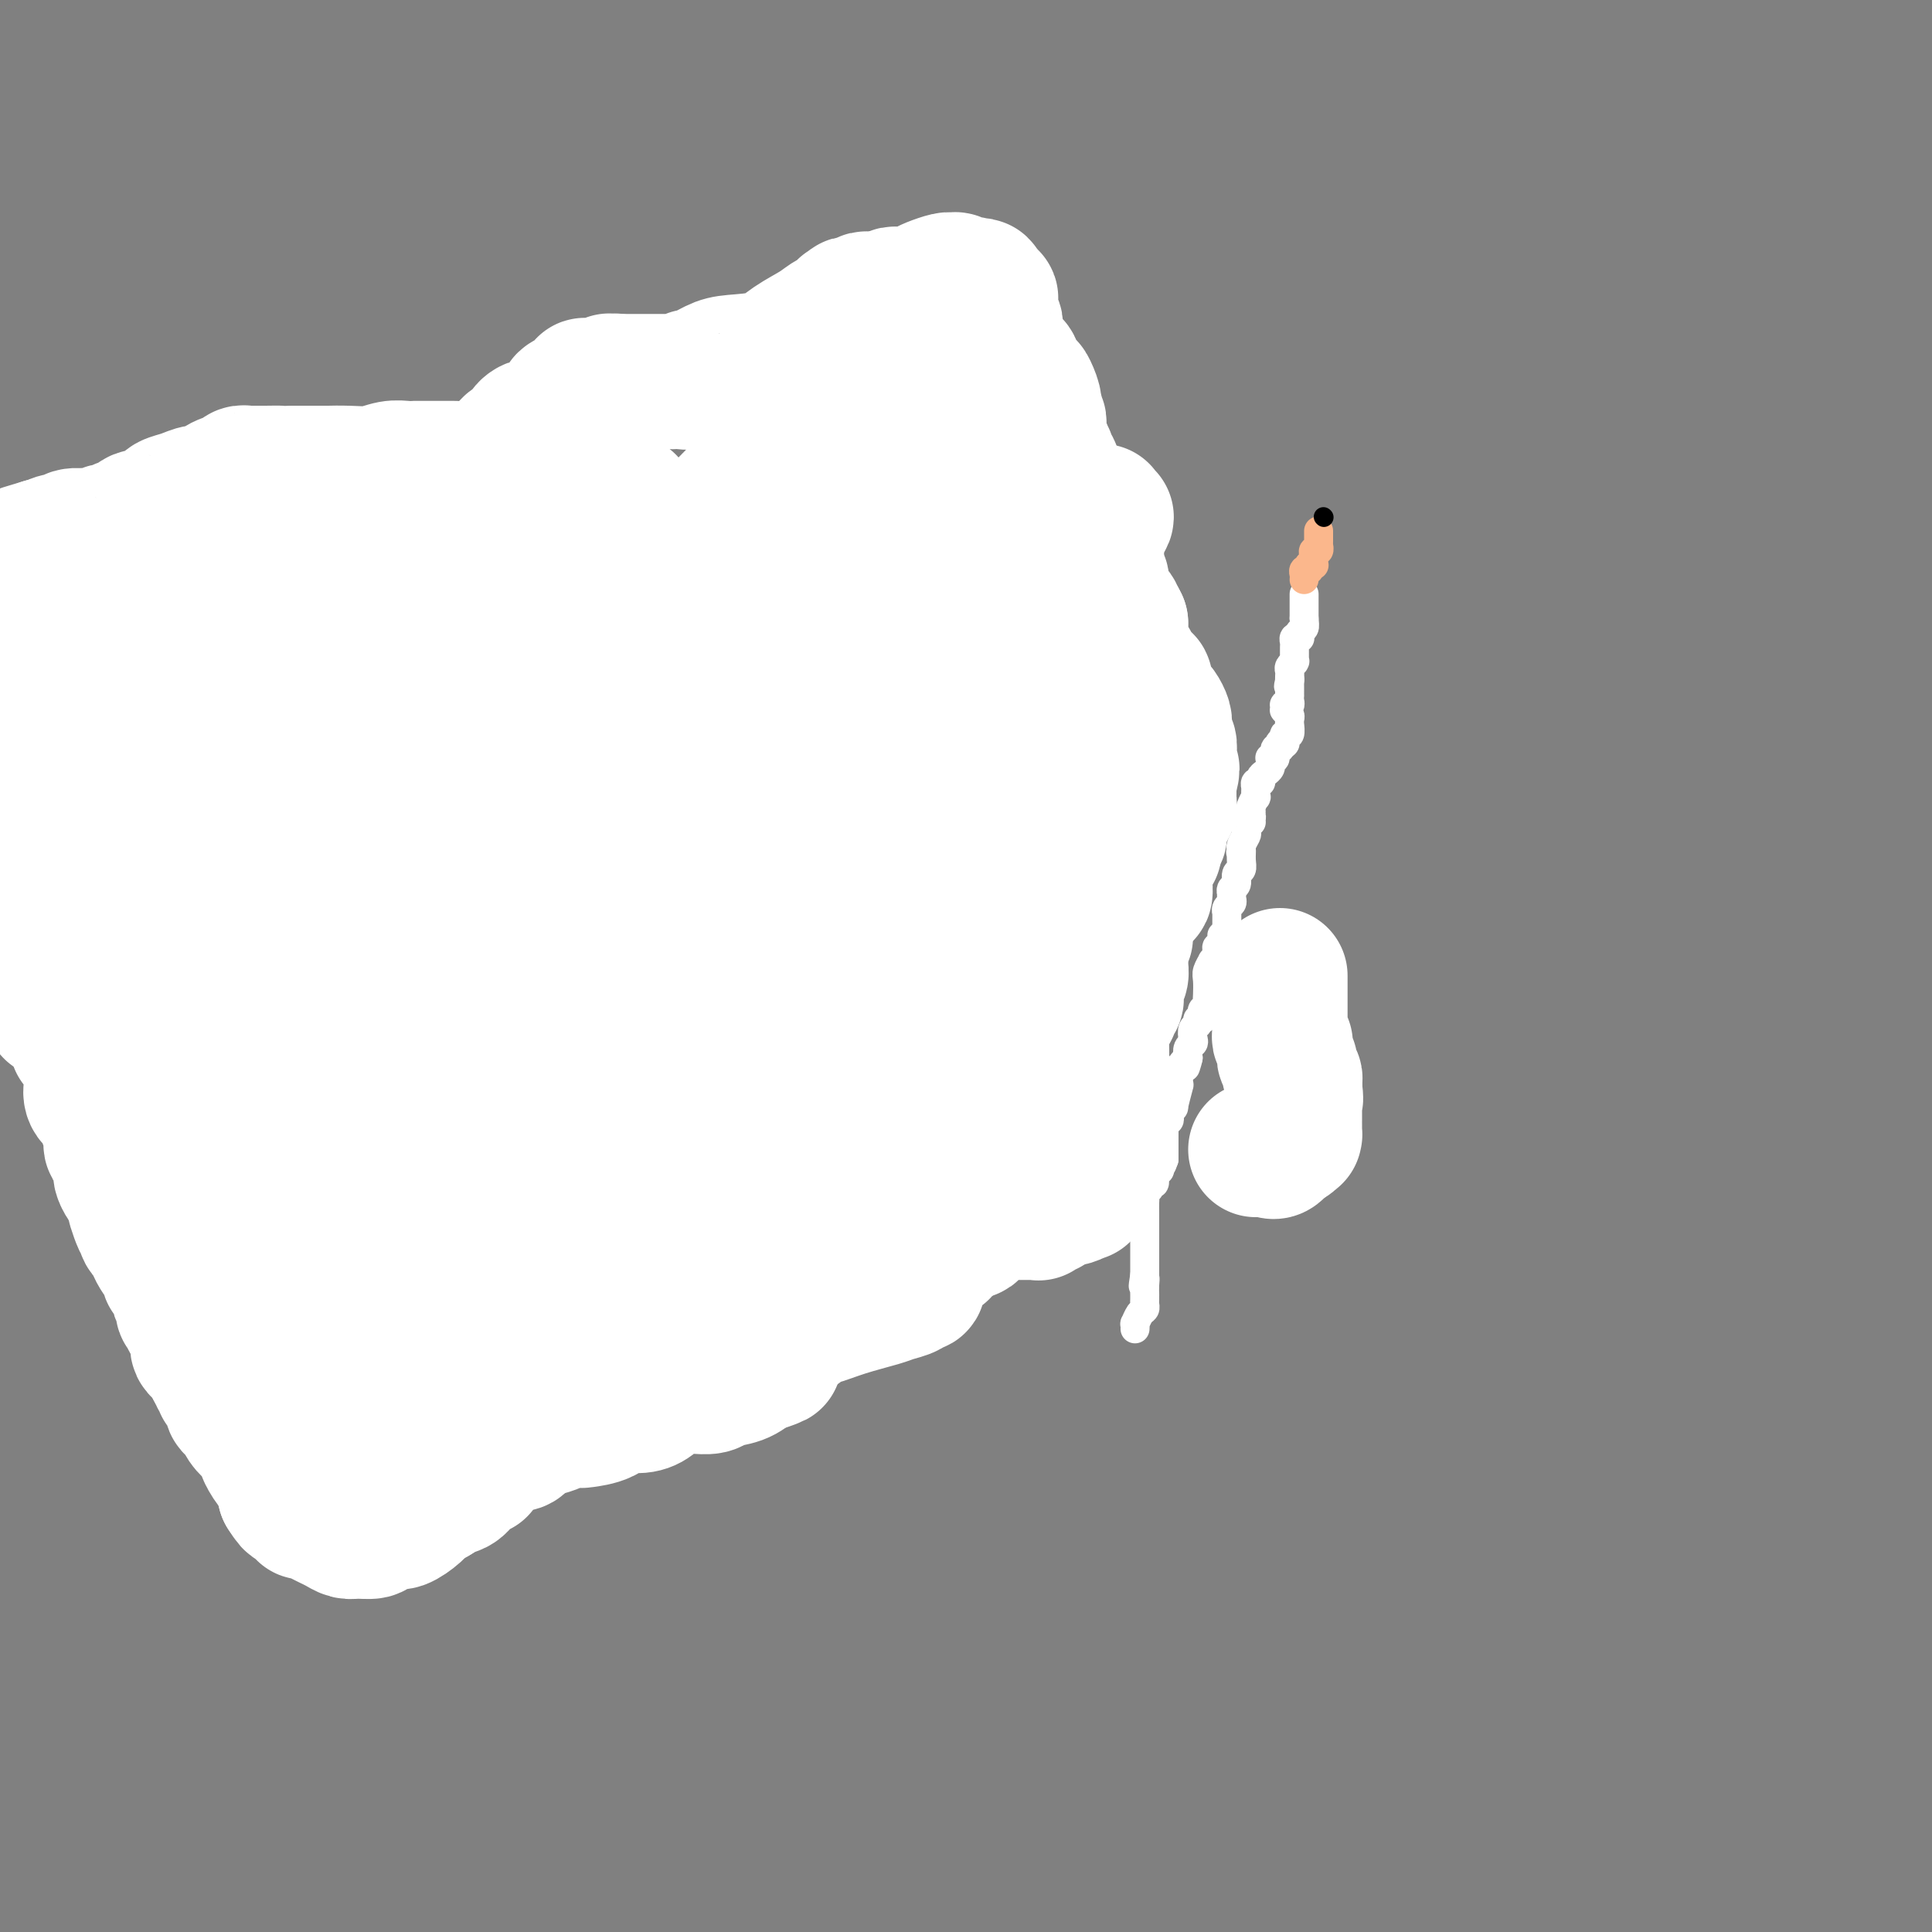 <svg viewBox='0 0 400 400' version='1.1' xmlns='http://www.w3.org/2000/svg' xmlns:xlink='http://www.w3.org/1999/xlink'><rect x="0" y="0" width="400" height="400" fill="#808080" stroke="none"/><g fill='none' stroke='#FFFFFF' stroke-width='28' stroke-linecap='round' stroke-linejoin='round'><path d='M94,102c0.054,0.880 0.108,1.761 0,2c-0.108,0.239 -0.380,-0.163 0,1c0.380,1.163 1.410,3.889 2,6c0.590,2.111 0.739,3.605 1,5c0.261,1.395 0.633,2.692 1,4c0.367,1.308 0.728,2.628 1,4c0.272,1.372 0.455,2.795 1,4c0.545,1.205 1.453,2.192 2,4c0.547,1.808 0.735,4.436 1,6c0.265,1.564 0.607,2.064 1,3c0.393,0.936 0.837,2.306 1,3c0.163,0.694 0.047,0.710 0,1c-0.047,0.290 -0.023,0.852 0,1c0.023,0.148 0.047,-0.119 0,0c-0.047,0.119 -0.163,0.625 0,1c0.163,0.375 0.607,0.619 1,1c0.393,0.381 0.736,0.899 1,2c0.264,1.101 0.449,2.786 1,4c0.551,1.214 1.468,1.958 2,3c0.532,1.042 0.679,2.382 1,3c0.321,0.618 0.817,0.512 1,1c0.183,0.488 0.052,1.568 0,2c-0.052,0.432 -0.026,0.216 0,0'/><path d='M112,163c2.784,9.616 0.745,3.154 0,1c-0.745,-2.154 -0.195,-0.002 0,1c0.195,1.002 0.037,0.852 0,1c-0.037,0.148 0.049,0.594 0,1c-0.049,0.406 -0.231,0.772 0,1c0.231,0.228 0.876,0.319 1,1c0.124,0.681 -0.275,1.953 0,3c0.275,1.047 1.222,1.871 2,3c0.778,1.129 1.385,2.565 2,4c0.615,1.435 1.236,2.870 2,4c0.764,1.130 1.669,1.955 2,3c0.331,1.045 0.087,2.310 0,3c-0.087,0.690 -0.018,0.806 0,1c0.018,0.194 -0.017,0.465 0,1c0.017,0.535 0.085,1.335 0,2c-0.085,0.665 -0.322,1.195 0,2c0.322,0.805 1.204,1.886 2,3c0.796,1.114 1.508,2.261 2,3c0.492,0.739 0.766,1.071 1,2c0.234,0.929 0.428,2.457 1,3c0.572,0.543 1.520,0.101 2,1c0.480,0.899 0.491,3.138 1,4c0.509,0.862 1.516,0.346 2,1c0.484,0.654 0.444,2.477 1,4c0.556,1.523 1.708,2.746 2,4c0.292,1.254 -0.277,2.538 0,4c0.277,1.462 1.400,3.102 2,4c0.600,0.898 0.676,1.055 1,2c0.324,0.945 0.895,2.677 1,4c0.105,1.323 -0.256,2.235 0,3c0.256,0.765 1.128,1.382 2,2'/><path d='M141,239c4.719,12.294 2.016,5.030 2,3c-0.016,-2.030 2.655,1.174 4,3c1.345,1.826 1.362,2.275 2,3c0.638,0.725 1.895,1.725 3,3c1.105,1.275 2.059,2.825 3,4c0.941,1.175 1.870,1.975 3,3c1.130,1.025 2.461,2.275 3,4c0.539,1.725 0.284,3.926 1,6c0.716,2.074 2.401,4.020 3,5c0.599,0.980 0.111,0.995 0,1c-0.111,0.005 0.156,0.001 0,0c-0.156,-0.001 -0.734,-0.000 -1,0c-0.266,0.000 -0.219,0.000 0,0c0.219,-0.000 0.609,-0.000 1,0'/><path d='M165,274c0.733,1.892 0.565,0.623 1,0c0.435,-0.623 1.472,-0.600 3,-1c1.528,-0.400 3.547,-1.221 6,-2c2.453,-0.779 5.341,-1.514 7,-2c1.659,-0.486 2.091,-0.722 3,-1c0.909,-0.278 2.295,-0.599 3,-1c0.705,-0.401 0.727,-0.881 1,-1c0.273,-0.119 0.795,0.123 1,0c0.205,-0.123 0.093,-0.611 0,-1c-0.093,-0.389 -0.169,-0.677 0,-1c0.169,-0.323 0.581,-0.679 1,-1c0.419,-0.321 0.843,-0.607 1,-1c0.157,-0.393 0.045,-0.894 0,-1c-0.045,-0.106 -0.023,0.181 0,0c0.023,-0.181 0.049,-0.832 0,-1c-0.049,-0.168 -0.171,0.147 0,0c0.171,-0.147 0.634,-0.757 1,-1c0.366,-0.243 0.633,-0.118 1,0c0.367,0.118 0.834,0.229 1,0c0.166,-0.229 0.030,-0.797 0,-1c-0.030,-0.203 0.047,-0.041 0,0c-0.047,0.041 -0.219,-0.041 0,0c0.219,0.041 0.828,0.203 1,0c0.172,-0.203 -0.094,-0.772 0,-1c0.094,-0.228 0.547,-0.114 1,0'/><path d='M197,257c1.395,-1.504 0.384,-0.262 0,0c-0.384,0.262 -0.139,-0.454 0,-1c0.139,-0.546 0.173,-0.921 1,-1c0.827,-0.079 2.446,0.137 3,0c0.554,-0.137 0.042,-0.629 0,-1c-0.042,-0.371 0.385,-0.621 1,-1c0.615,-0.379 1.417,-0.886 2,-1c0.583,-0.114 0.948,0.166 1,0c0.052,-0.166 -0.207,-0.776 0,-1c0.207,-0.224 0.881,-0.060 1,0c0.119,0.060 -0.318,0.016 0,0c0.318,-0.016 1.391,-0.004 2,0c0.609,0.004 0.755,0.001 1,0c0.245,-0.001 0.591,-0.000 1,0c0.409,0.000 0.883,0.000 1,0c0.117,-0.000 -0.122,-0.000 0,0c0.122,0.000 0.606,0.001 1,0c0.394,-0.001 0.697,-0.004 1,0c0.303,0.004 0.607,0.016 1,0c0.393,-0.016 0.875,-0.061 1,0c0.125,0.061 -0.106,0.228 0,0c0.106,-0.228 0.549,-0.849 1,-1c0.451,-0.151 0.908,0.170 1,0c0.092,-0.170 -0.183,-0.830 0,-1c0.183,-0.170 0.822,0.151 1,0c0.178,-0.151 -0.107,-0.772 0,-1c0.107,-0.228 0.606,-0.061 1,0c0.394,0.061 0.684,0.018 1,0c0.316,-0.018 0.658,-0.009 1,0'/><path d='M221,248c3.874,-1.331 1.560,-0.159 1,0c-0.560,0.159 0.633,-0.695 1,-1c0.367,-0.305 -0.091,-0.063 0,0c0.091,0.063 0.732,-0.055 1,0c0.268,0.055 0.162,0.282 0,0c-0.162,-0.282 -0.379,-1.073 0,-2c0.379,-0.927 1.356,-1.990 2,-3c0.644,-1.010 0.957,-1.969 1,-3c0.043,-1.031 -0.185,-2.136 0,-3c0.185,-0.864 0.782,-1.487 1,-2c0.218,-0.513 0.059,-0.915 0,-1c-0.059,-0.085 -0.016,0.147 0,0c0.016,-0.147 0.004,-0.673 0,-1c-0.004,-0.327 -0.001,-0.455 0,-1c0.001,-0.545 0.000,-1.505 0,-2c-0.000,-0.495 -0.000,-0.523 0,-1c0.000,-0.477 0.000,-1.401 0,-2c-0.000,-0.599 0.000,-0.871 0,-1c-0.000,-0.129 -0.000,-0.113 0,0c0.000,0.113 0.001,0.323 0,0c-0.001,-0.323 -0.003,-1.177 0,-2c0.003,-0.823 0.011,-1.613 0,-2c-0.011,-0.387 -0.040,-0.369 0,-1c0.040,-0.631 0.151,-1.909 0,-3c-0.151,-1.091 -0.562,-1.994 -1,-3c-0.438,-1.006 -0.901,-2.115 -1,-3c-0.099,-0.885 0.166,-1.546 0,-2c-0.166,-0.454 -0.762,-0.701 -1,-1c-0.238,-0.299 -0.119,-0.649 0,-1'/><path d='M225,207c-0.403,-4.137 0.088,-1.480 0,-1c-0.088,0.480 -0.756,-1.218 -1,-2c-0.244,-0.782 -0.065,-0.647 0,-1c0.065,-0.353 0.017,-1.195 0,-2c-0.017,-0.805 -0.003,-1.574 0,-2c0.003,-0.426 -0.005,-0.508 0,-1c0.005,-0.492 0.025,-1.392 0,-2c-0.025,-0.608 -0.094,-0.922 0,-2c0.094,-1.078 0.351,-2.918 1,-4c0.649,-1.082 1.691,-1.405 2,-2c0.309,-0.595 -0.113,-1.463 0,-2c0.113,-0.537 0.762,-0.742 1,-1c0.238,-0.258 0.064,-0.570 0,-1c-0.064,-0.430 -0.018,-0.980 0,-1c0.018,-0.020 0.009,0.490 0,1'/><path d='M228,184c0.619,-1.160 0.166,0.939 0,2c-0.166,1.061 -0.044,1.083 0,2c0.044,0.917 0.012,2.727 0,4c-0.012,1.273 -0.003,2.008 0,3c0.003,0.992 0.001,2.242 0,3c-0.001,0.758 -0.000,1.024 0,1c0.000,-0.024 0.000,-0.339 0,0c-0.000,0.339 -0.000,1.332 0,2c0.000,0.668 0.000,1.011 0,2c-0.000,0.989 -0.000,2.623 0,4c0.000,1.377 0.000,2.496 0,4c-0.000,1.504 -0.000,3.393 0,5c0.000,1.607 0.000,2.933 0,4c-0.000,1.067 -0.000,1.876 0,2c0.000,0.124 0.000,-0.438 0,-1'/><path d='M228,221c-0.000,5.593 -0.000,1.075 0,-1c0.000,-2.075 0.000,-1.709 0,-2c-0.000,-0.291 -0.001,-1.240 0,-2c0.001,-0.760 0.003,-1.331 0,-2c-0.003,-0.669 -0.011,-1.437 0,-2c0.011,-0.563 0.041,-0.921 0,-1c-0.041,-0.079 -0.154,0.120 0,0c0.154,-0.120 0.576,-0.558 1,-1c0.424,-0.442 0.849,-0.888 1,-1c0.151,-0.112 0.026,0.111 0,0c-0.026,-0.111 0.046,-0.555 0,-1c-0.046,-0.445 -0.208,-0.893 0,-1c0.208,-0.107 0.788,0.125 1,0c0.212,-0.125 0.057,-0.608 0,-1c-0.057,-0.392 -0.016,-0.693 0,-1c0.016,-0.307 0.008,-0.620 0,-1c-0.008,-0.380 -0.016,-0.826 0,-1c0.016,-0.174 0.057,-0.075 0,0c-0.057,0.075 -0.211,0.125 0,0c0.211,-0.125 0.789,-0.425 1,-1c0.211,-0.575 0.055,-1.427 0,-2c-0.055,-0.573 -0.011,-0.869 0,-1c0.011,-0.131 -0.012,-0.098 0,0c0.012,0.098 0.060,0.260 0,0c-0.060,-0.260 -0.226,-0.943 0,-2c0.226,-1.057 0.844,-2.490 1,-3c0.156,-0.510 -0.150,-0.099 0,-1c0.150,-0.901 0.757,-3.115 1,-4c0.243,-0.885 0.121,-0.443 0,0'/><path d='M234,189c0.925,-5.134 0.236,-1.968 0,-1c-0.236,0.968 -0.021,-0.260 0,-1c0.021,-0.740 -0.152,-0.990 0,-1c0.152,-0.010 0.629,0.222 1,0c0.371,-0.222 0.635,-0.896 1,-1c0.365,-0.104 0.830,0.362 1,0c0.170,-0.362 0.046,-1.551 0,-2c-0.046,-0.449 -0.012,-0.159 0,0c0.012,0.159 0.002,0.185 0,0c-0.002,-0.185 0.002,-0.582 0,-1c-0.002,-0.418 -0.011,-0.856 0,-1c0.011,-0.144 0.040,0.007 0,0c-0.040,-0.007 -0.150,-0.173 0,-1c0.150,-0.827 0.561,-2.314 1,-3c0.439,-0.686 0.906,-0.572 1,-1c0.094,-0.428 -0.185,-1.397 0,-2c0.185,-0.603 0.834,-0.840 1,-1c0.166,-0.160 -0.151,-0.243 0,-1c0.151,-0.757 0.772,-2.189 1,-3c0.228,-0.811 0.065,-1.001 0,-1c-0.065,0.001 -0.031,0.193 0,0c0.031,-0.193 0.061,-0.772 0,-1c-0.061,-0.228 -0.212,-0.106 0,0c0.212,0.106 0.789,0.197 1,0c0.211,-0.197 0.057,-0.682 0,-1c-0.057,-0.318 -0.015,-0.470 0,-1c0.015,-0.530 0.004,-1.437 0,-2c-0.004,-0.563 -0.002,-0.781 0,-1'/><path d='M242,162c1.238,-4.582 0.331,-2.536 0,-2c-0.331,0.536 -0.088,-0.438 0,-1c0.088,-0.562 0.020,-0.711 0,-1c-0.020,-0.289 0.009,-0.718 0,-1c-0.009,-0.282 -0.055,-0.418 0,-1c0.055,-0.582 0.211,-1.609 0,-2c-0.211,-0.391 -0.789,-0.146 -1,0c-0.211,0.146 -0.057,0.193 0,0c0.057,-0.193 0.015,-0.626 0,-1c-0.015,-0.374 -0.003,-0.691 0,-1c0.003,-0.309 -0.002,-0.611 0,-1c0.002,-0.389 0.012,-0.864 0,-1c-0.012,-0.136 -0.044,0.066 0,0c0.044,-0.066 0.166,-0.400 0,-1c-0.166,-0.600 -0.619,-1.466 -1,-2c-0.381,-0.534 -0.691,-0.734 -1,-1c-0.309,-0.266 -0.619,-0.596 -1,-1c-0.381,-0.404 -0.833,-0.883 -1,-1c-0.167,-0.117 -0.048,0.128 0,0c0.048,-0.128 0.024,-0.628 0,-1c-0.024,-0.372 -0.049,-0.616 0,-1c0.049,-0.384 0.173,-0.909 0,-1c-0.173,-0.091 -0.642,0.252 -1,0c-0.358,-0.252 -0.604,-1.100 -1,-2c-0.396,-0.900 -0.943,-1.852 -1,-2c-0.057,-0.148 0.377,0.508 0,0c-0.377,-0.508 -1.565,-2.180 -2,-3c-0.435,-0.820 -0.117,-0.787 0,-1c0.117,-0.213 0.031,-0.673 0,-1c-0.031,-0.327 -0.009,-0.522 0,-1c0.009,-0.478 0.004,-1.239 0,-2'/><path d='M232,129c-1.647,-3.444 -1.265,-1.556 -1,-1c0.265,0.556 0.412,-0.222 0,-1c-0.412,-0.778 -1.382,-1.558 -2,-2c-0.618,-0.442 -0.883,-0.546 -1,-1c-0.117,-0.454 -0.087,-1.258 0,-2c0.087,-0.742 0.230,-1.421 0,-2c-0.230,-0.579 -0.835,-1.058 -1,-2c-0.165,-0.942 0.109,-2.346 0,-3c-0.109,-0.654 -0.603,-0.559 -1,-1c-0.397,-0.441 -0.698,-1.417 -1,-2c-0.302,-0.583 -0.607,-0.771 -1,-1c-0.393,-0.229 -0.875,-0.499 -1,-1c-0.125,-0.501 0.107,-1.235 0,-2c-0.107,-0.765 -0.555,-1.563 -1,-2c-0.445,-0.437 -0.889,-0.515 -1,-1c-0.111,-0.485 0.110,-1.376 0,-2c-0.110,-0.624 -0.550,-0.979 -1,-1c-0.450,-0.021 -0.909,0.292 -1,0c-0.091,-0.292 0.187,-1.191 0,-2c-0.187,-0.809 -0.837,-1.530 -1,-2c-0.163,-0.470 0.163,-0.688 0,-1c-0.163,-0.312 -0.814,-0.717 -1,-1c-0.186,-0.283 0.094,-0.443 0,-1c-0.094,-0.557 -0.561,-1.512 -1,-2c-0.439,-0.488 -0.849,-0.511 -1,-1c-0.151,-0.489 -0.044,-1.444 0,-2c0.044,-0.556 0.026,-0.712 0,-1c-0.026,-0.288 -0.058,-0.706 0,-1c0.058,-0.294 0.208,-0.464 0,-1c-0.208,-0.536 -0.774,-1.439 -1,-2c-0.226,-0.561 -0.113,-0.781 0,-1'/><path d='M214,84c-2.675,-7.156 -0.363,-2.546 0,-1c0.363,1.546 -1.222,0.029 -2,-1c-0.778,-1.029 -0.747,-1.572 -1,-2c-0.253,-0.428 -0.788,-0.743 -1,-1c-0.212,-0.257 -0.099,-0.455 0,-1c0.099,-0.545 0.185,-1.438 0,-2c-0.185,-0.562 -0.642,-0.795 -1,-1c-0.358,-0.205 -0.618,-0.384 -1,-1c-0.382,-0.616 -0.887,-1.671 -1,-2c-0.113,-0.329 0.166,0.066 0,0c-0.166,-0.066 -0.775,-0.595 -1,-1c-0.225,-0.405 -0.064,-0.687 0,-1c0.064,-0.313 0.031,-0.658 0,-1c-0.031,-0.342 -0.061,-0.681 0,-1c0.061,-0.319 0.212,-0.619 0,-1c-0.212,-0.381 -0.788,-0.845 -1,-1c-0.212,-0.155 -0.061,-0.002 0,0c0.061,0.002 0.030,-0.146 0,-1c-0.030,-0.854 -0.060,-2.415 0,-3c0.060,-0.585 0.208,-0.196 0,0c-0.208,0.196 -0.774,0.199 -1,0c-0.226,-0.199 -0.113,-0.599 0,-1'/><path d='M204,61c-1.730,-3.591 -1.055,-1.067 -1,0c0.055,1.067 -0.510,0.678 -1,0c-0.490,-0.678 -0.906,-1.646 -1,-2c-0.094,-0.354 0.132,-0.094 0,0c-0.132,0.094 -0.623,0.021 -1,0c-0.377,-0.021 -0.640,0.009 -1,0c-0.360,-0.009 -0.815,-0.056 -1,0c-0.185,0.056 -0.098,0.214 0,0c0.098,-0.214 0.206,-0.801 0,-1c-0.206,-0.199 -0.727,-0.011 -1,0c-0.273,0.011 -0.297,-0.155 -1,0c-0.703,0.155 -2.086,0.630 -3,1c-0.914,0.370 -1.358,0.635 -2,1c-0.642,0.365 -1.483,0.829 -2,1c-0.517,0.171 -0.712,0.050 -1,0c-0.288,-0.050 -0.671,-0.027 -1,0c-0.329,0.027 -0.604,0.059 -1,0c-0.396,-0.059 -0.914,-0.208 -1,0c-0.086,0.208 0.261,0.774 0,1c-0.261,0.226 -1.131,0.113 -2,0'/><path d='M183,62c-1.515,0.465 -0.304,0.128 0,0c0.304,-0.128 -0.299,-0.048 -1,0c-0.701,0.048 -1.498,0.065 -2,0c-0.502,-0.065 -0.708,-0.210 -1,0c-0.292,0.210 -0.670,0.775 -1,1c-0.330,0.225 -0.610,0.111 -1,0c-0.390,-0.111 -0.888,-0.218 -1,0c-0.112,0.218 0.164,0.763 0,1c-0.164,0.237 -0.768,0.167 -1,0c-0.232,-0.167 -0.094,-0.432 0,0c0.094,0.432 0.143,1.560 0,2c-0.143,0.440 -0.478,0.191 -1,0c-0.522,-0.191 -1.231,-0.325 -2,0c-0.769,0.325 -1.597,1.108 -3,2c-1.403,0.892 -3.381,1.893 -5,3c-1.619,1.107 -2.879,2.320 -5,3c-2.121,0.680 -5.103,0.827 -7,1c-1.897,0.173 -2.710,0.372 -4,1c-1.290,0.628 -3.058,1.685 -4,2c-0.942,0.315 -1.059,-0.112 -1,0c0.059,0.112 0.295,0.762 0,1c-0.295,0.238 -1.122,0.064 -2,0c-0.878,-0.064 -1.807,-0.017 -2,0c-0.193,0.017 0.352,0.005 0,0c-0.352,-0.005 -1.600,-0.001 -3,0c-1.400,0.001 -2.953,0.000 -4,0c-1.047,-0.000 -1.590,-0.000 -2,0c-0.410,0.000 -0.689,0.000 -1,0c-0.311,-0.000 -0.656,-0.000 -1,0'/><path d='M128,79c-4.962,0.775 -1.869,0.211 -1,0c0.869,-0.211 -0.488,-0.071 -1,0c-0.512,0.071 -0.180,0.072 0,0c0.180,-0.072 0.207,-0.215 0,0c-0.207,0.215 -0.647,0.790 -1,1c-0.353,0.210 -0.620,0.056 -1,0c-0.380,-0.056 -0.872,-0.015 -1,0c-0.128,0.015 0.110,0.002 0,0c-0.110,-0.002 -0.568,0.007 -1,0c-0.432,-0.007 -0.838,-0.030 -1,0c-0.162,0.030 -0.080,0.112 0,0c0.080,-0.112 0.157,-0.419 0,0c-0.157,0.419 -0.550,1.566 -1,2c-0.450,0.434 -0.959,0.157 -1,0c-0.041,-0.157 0.386,-0.193 0,0c-0.386,0.193 -1.584,0.616 -2,1c-0.416,0.384 -0.051,0.731 0,1c0.051,0.269 -0.214,0.462 -1,1c-0.786,0.538 -2.094,1.421 -3,2c-0.906,0.579 -1.409,0.852 -2,1c-0.591,0.148 -1.269,0.169 -2,1c-0.731,0.831 -1.516,2.470 -2,3c-0.484,0.530 -0.669,-0.050 -1,0c-0.331,0.050 -0.809,0.728 -1,1c-0.191,0.272 -0.096,0.136 0,0'/><path d='M105,93c-3.379,2.570 -0.326,1.996 1,2c1.326,0.004 0.924,0.586 1,1c0.076,0.414 0.629,0.659 1,1c0.371,0.341 0.562,0.778 1,1c0.438,0.222 1.125,0.228 2,1c0.875,0.772 1.937,2.310 3,3c1.063,0.690 2.128,0.530 3,1c0.872,0.470 1.553,1.569 2,3c0.447,1.431 0.660,3.196 1,4c0.340,0.804 0.808,0.649 1,1c0.192,0.351 0.107,1.208 0,2c-0.107,0.792 -0.236,1.520 0,2c0.236,0.480 0.838,0.712 1,1c0.162,0.288 -0.115,0.630 0,1c0.115,0.370 0.623,0.766 1,1c0.377,0.234 0.622,0.306 1,1c0.378,0.694 0.890,2.010 1,3c0.110,0.990 -0.183,1.655 0,2c0.183,0.345 0.840,0.371 1,1c0.160,0.629 -0.179,1.860 0,3c0.179,1.140 0.875,2.189 1,3c0.125,0.811 -0.321,1.384 0,2c0.321,0.616 1.410,1.276 2,2c0.590,0.724 0.680,1.512 1,2c0.320,0.488 0.869,0.677 1,1c0.131,0.323 -0.157,0.779 0,1c0.157,0.221 0.759,0.206 1,0c0.241,-0.206 0.120,-0.603 0,-1'/><path d='M132,138c2.015,4.972 0.554,1.402 0,-1c-0.554,-2.402 -0.200,-3.637 0,-5c0.200,-1.363 0.246,-2.854 0,-5c-0.246,-2.146 -0.784,-4.945 -1,-7c-0.216,-2.055 -0.111,-3.365 0,-5c0.111,-1.635 0.226,-3.597 0,-5c-0.226,-1.403 -0.794,-2.249 -1,-3c-0.206,-0.751 -0.050,-1.407 0,-2c0.050,-0.593 -0.007,-1.121 0,-1c0.007,0.121 0.076,0.893 0,1c-0.076,0.107 -0.299,-0.450 0,0c0.299,0.450 1.118,1.906 2,3c0.882,1.094 1.827,1.825 3,3c1.173,1.175 2.574,2.793 4,5c1.426,2.207 2.877,5.004 4,7c1.123,1.996 1.918,3.191 3,5c1.082,1.809 2.452,4.231 3,5c0.548,0.769 0.274,-0.116 0,-1'/><path d='M149,132c2.879,4.133 0.578,0.466 0,-1c-0.578,-1.466 0.567,-0.730 1,-1c0.433,-0.270 0.154,-1.547 0,-2c-0.154,-0.453 -0.184,-0.082 0,0c0.184,0.082 0.582,-0.126 1,0c0.418,0.126 0.857,0.586 1,0c0.143,-0.586 -0.011,-2.216 0,-3c0.011,-0.784 0.188,-0.720 1,-1c0.812,-0.280 2.260,-0.905 3,-2c0.740,-1.095 0.774,-2.662 1,-4c0.226,-1.338 0.645,-2.447 1,-3c0.355,-0.553 0.645,-0.550 1,-1c0.355,-0.450 0.773,-1.352 1,-2c0.227,-0.648 0.263,-1.042 1,-2c0.737,-0.958 2.176,-2.481 3,-4c0.824,-1.519 1.033,-3.034 2,-4c0.967,-0.966 2.693,-1.383 4,-2c1.307,-0.617 2.196,-1.433 3,-2c0.804,-0.567 1.524,-0.883 2,-1c0.476,-0.117 0.707,-0.035 1,0c0.293,0.035 0.647,0.022 1,0c0.353,-0.022 0.706,-0.052 1,0c0.294,0.052 0.530,0.186 1,1c0.470,0.814 1.172,2.309 2,3c0.828,0.691 1.780,0.577 2,1c0.220,0.423 -0.291,1.381 0,2c0.291,0.619 1.386,0.897 2,1c0.614,0.103 0.747,0.029 1,0c0.253,-0.029 0.627,-0.015 1,0'/><path d='M187,105c1.926,1.238 1.240,0.332 1,0c-0.240,-0.332 -0.036,-0.089 0,0c0.036,0.089 -0.098,0.024 0,0c0.098,-0.024 0.426,-0.008 1,0c0.574,0.008 1.392,0.009 2,0c0.608,-0.009 1.004,-0.027 1,0c-0.004,0.027 -0.407,0.098 0,0c0.407,-0.098 1.626,-0.367 2,-1c0.374,-0.633 -0.097,-1.632 0,-2c0.097,-0.368 0.762,-0.105 1,0c0.238,0.105 0.049,0.054 0,0c-0.049,-0.054 0.040,-0.109 0,0c-0.040,0.109 -0.211,0.383 0,0c0.211,-0.383 0.805,-1.422 1,-2c0.195,-0.578 -0.007,-0.694 0,-1c0.007,-0.306 0.224,-0.803 0,-1c-0.224,-0.197 -0.888,-0.096 -1,0c-0.112,0.096 0.330,0.185 0,0c-0.330,-0.185 -1.432,-0.646 -2,-1c-0.568,-0.354 -0.604,-0.602 -1,-1c-0.396,-0.398 -1.153,-0.946 -2,-1c-0.847,-0.054 -1.784,0.388 -2,0c-0.216,-0.388 0.288,-1.604 0,-2c-0.288,-0.396 -1.368,0.030 -3,0c-1.632,-0.030 -3.816,-0.515 -6,-1'/><path d='M179,92c-2.008,-0.486 -2.526,-1.202 -4,-2c-1.474,-0.798 -3.902,-1.678 -5,-2c-1.098,-0.322 -0.867,-0.086 -1,0c-0.133,0.086 -0.630,0.023 -1,0c-0.370,-0.023 -0.613,-0.006 -1,0c-0.387,0.006 -0.917,0.002 -1,0c-0.083,-0.002 0.279,-0.001 0,1c-0.279,1.001 -1.201,3.002 -2,4c-0.799,0.998 -1.474,0.994 -3,2c-1.526,1.006 -3.901,3.023 -6,5c-2.099,1.977 -3.922,3.914 -5,5c-1.078,1.086 -1.413,1.322 -4,3c-2.587,1.678 -7.427,4.798 -10,7c-2.573,2.202 -2.878,3.486 -3,4c-0.122,0.514 -0.061,0.257 0,0'/><path d='M133,119c-4.857,4.793 0.002,1.274 2,0c1.998,-1.274 1.136,-0.305 2,0c0.864,0.305 3.453,-0.054 6,-1c2.547,-0.946 5.053,-2.478 7,-3c1.947,-0.522 3.335,-0.035 5,0c1.665,0.035 3.608,-0.383 6,-1c2.392,-0.617 5.233,-1.433 7,-2c1.767,-0.567 2.461,-0.884 3,-1c0.539,-0.116 0.924,-0.032 1,0c0.076,0.032 -0.158,0.012 0,0c0.158,-0.012 0.708,-0.014 1,0c0.292,0.014 0.326,0.045 1,0c0.674,-0.045 1.987,-0.166 3,0c1.013,0.166 1.725,0.619 2,1c0.275,0.381 0.113,0.689 0,1c-0.113,0.311 -0.177,0.626 0,1c0.177,0.374 0.595,0.807 0,1c-0.595,0.193 -2.204,0.147 -4,1c-1.796,0.853 -3.780,2.604 -5,4c-1.220,1.396 -1.678,2.436 -5,5c-3.322,2.564 -9.510,6.652 -15,11c-5.490,4.348 -10.283,8.957 -14,12c-3.717,3.043 -6.359,4.522 -9,6'/><path d='M127,154c-9.114,7.823 -5.899,6.881 -5,7c0.899,0.119 -0.516,1.300 -1,2c-0.484,0.700 -0.036,0.920 0,1c0.036,0.080 -0.341,0.021 0,0c0.341,-0.021 1.401,-0.004 2,0c0.599,0.004 0.736,-0.006 3,0c2.264,0.006 6.653,0.027 12,0c5.347,-0.027 11.652,-0.101 18,0c6.348,0.101 12.741,0.378 19,0c6.259,-0.378 12.385,-1.411 17,-3c4.615,-1.589 7.720,-3.735 9,-5c1.280,-1.265 0.736,-1.649 1,-2c0.264,-0.351 1.338,-0.668 2,-1c0.662,-0.332 0.912,-0.680 1,-1c0.088,-0.320 0.013,-0.614 0,-1c-0.013,-0.386 0.037,-0.865 0,-1c-0.037,-0.135 -0.161,0.072 0,0c0.161,-0.072 0.607,-0.425 1,-1c0.393,-0.575 0.732,-1.372 1,-2c0.268,-0.628 0.464,-1.085 1,-2c0.536,-0.915 1.412,-2.286 2,-3c0.588,-0.714 0.889,-0.769 1,-1c0.111,-0.231 0.032,-0.637 0,-1c-0.032,-0.363 -0.016,-0.681 0,-1'/><path d='M211,139c1.090,-2.371 0.313,-1.298 0,-1c-0.313,0.298 -0.164,-0.179 -1,-1c-0.836,-0.821 -2.658,-1.985 -5,-3c-2.342,-1.015 -5.204,-1.880 -7,-3c-1.796,-1.120 -2.526,-2.496 -3,-3c-0.474,-0.504 -0.692,-0.136 -1,0c-0.308,0.136 -0.707,0.041 -1,0c-0.293,-0.041 -0.479,-0.026 -1,0c-0.521,0.026 -1.377,0.064 -2,0c-0.623,-0.064 -1.015,-0.228 -2,0c-0.985,0.228 -2.565,0.850 -3,1c-0.435,0.150 0.273,-0.170 0,0c-0.273,0.170 -1.528,0.831 -2,1c-0.472,0.169 -0.160,-0.154 -1,0c-0.840,0.154 -2.834,0.783 -4,1c-1.166,0.217 -1.506,0.020 -2,0c-0.494,-0.020 -1.141,0.137 -1,0c0.141,-0.137 1.071,-0.569 2,-1'/><path d='M177,130c-1.840,-0.139 2.561,-1.487 5,-2c2.439,-0.513 2.916,-0.191 6,0c3.084,0.191 8.773,0.252 13,0c4.227,-0.252 6.990,-0.815 10,-1c3.010,-0.185 6.266,0.010 8,0c1.734,-0.010 1.948,-0.224 2,0c0.052,0.224 -0.056,0.888 0,1c0.056,0.112 0.275,-0.327 0,0c-0.275,0.327 -1.044,1.420 -2,3c-0.956,1.580 -2.100,3.649 -4,6c-1.900,2.351 -4.557,4.986 -7,7c-2.443,2.014 -4.672,3.408 -8,5c-3.328,1.592 -7.756,3.383 -12,5c-4.244,1.617 -8.304,3.060 -12,4c-3.696,0.940 -7.029,1.376 -10,2c-2.971,0.624 -5.580,1.436 -7,2c-1.420,0.564 -1.649,0.882 -2,1c-0.351,0.118 -0.822,0.038 -1,0c-0.178,-0.038 -0.063,-0.035 0,0c0.063,0.035 0.073,0.101 1,0c0.927,-0.101 2.771,-0.371 5,-1c2.229,-0.629 4.843,-1.619 7,-2c2.157,-0.381 3.856,-0.154 6,0c2.144,0.154 4.731,0.234 7,0c2.269,-0.234 4.220,-0.781 6,-1c1.780,-0.219 3.390,-0.109 5,0'/><path d='M193,159c5.894,-0.577 2.129,-0.021 1,0c-1.129,0.021 0.377,-0.493 1,0c0.623,0.493 0.363,1.995 0,3c-0.363,1.005 -0.828,1.515 -2,3c-1.172,1.485 -3.050,3.946 -5,6c-1.950,2.054 -3.971,3.703 -6,5c-2.029,1.297 -4.067,2.242 -7,4c-2.933,1.758 -6.761,4.327 -9,6c-2.239,1.673 -2.889,2.449 -4,3c-1.111,0.551 -2.682,0.875 -3,1c-0.318,0.125 0.616,0.050 1,0c0.384,-0.050 0.218,-0.075 1,0c0.782,0.075 2.513,0.251 4,0c1.487,-0.251 2.731,-0.928 5,-2c2.269,-1.072 5.562,-2.540 9,-3c3.438,-0.460 7.021,0.087 11,0c3.979,-0.087 8.355,-0.808 11,-1c2.645,-0.192 3.560,0.145 5,0c1.440,-0.145 3.405,-0.771 5,-1c1.595,-0.229 2.819,-0.061 4,0c1.181,0.061 2.318,0.017 3,0c0.682,-0.017 0.909,-0.005 1,0c0.091,0.005 0.045,0.002 0,0'/><path d='M219,183c5.696,-0.219 -0.064,0.234 -4,2c-3.936,1.766 -6.049,4.847 -7,6c-0.951,1.153 -0.741,0.380 -3,2c-2.259,1.620 -6.987,5.635 -10,8c-3.013,2.365 -4.313,3.080 -6,4c-1.687,0.920 -3.762,2.046 -5,3c-1.238,0.954 -1.638,1.736 -2,2c-0.362,0.264 -0.686,0.010 -1,0c-0.314,-0.010 -0.616,0.223 -1,0c-0.384,-0.223 -0.848,-0.901 -1,-1c-0.152,-0.099 0.008,0.381 0,0c-0.008,-0.381 -0.186,-1.622 0,-2c0.186,-0.378 0.734,0.106 0,-1c-0.734,-1.106 -2.750,-3.802 -4,-6c-1.250,-2.198 -1.735,-3.898 -3,-6c-1.265,-2.102 -3.310,-4.605 -5,-7c-1.690,-2.395 -3.026,-4.681 -4,-6c-0.974,-1.319 -1.588,-1.670 -2,-2c-0.412,-0.330 -0.622,-0.641 -1,-1c-0.378,-0.359 -0.922,-0.768 -1,-1c-0.078,-0.232 0.312,-0.287 0,-1c-0.312,-0.713 -1.324,-2.083 -2,-3c-0.676,-0.917 -1.016,-1.380 -1,-2c0.016,-0.620 0.389,-1.398 0,-2c-0.389,-0.602 -1.540,-1.029 -2,-1c-0.460,0.029 -0.230,0.515 0,1'/><path d='M154,169c-4.559,-5.228 -1.957,2.201 -1,6c0.957,3.799 0.271,3.966 0,5c-0.271,1.034 -0.125,2.934 0,5c0.125,2.066 0.228,4.299 0,6c-0.228,1.701 -0.789,2.870 -1,4c-0.211,1.130 -0.072,2.222 0,3c0.072,0.778 0.079,1.243 0,2c-0.079,0.757 -0.243,1.806 0,3c0.243,1.194 0.892,2.533 1,4c0.108,1.467 -0.326,3.061 0,4c0.326,0.939 1.410,1.224 2,2c0.590,0.776 0.685,2.045 1,3c0.315,0.955 0.849,1.597 1,2c0.151,0.403 -0.081,0.568 0,2c0.081,1.432 0.474,4.133 1,5c0.526,0.867 1.185,-0.098 2,1c0.815,1.098 1.788,4.259 2,6c0.212,1.741 -0.335,2.063 0,3c0.335,0.937 1.553,2.488 2,3c0.447,0.512 0.123,-0.017 0,0c-0.123,0.017 -0.044,0.579 0,1c0.044,0.421 0.053,0.701 0,1c-0.053,0.299 -0.169,0.616 0,1c0.169,0.384 0.622,0.834 1,1c0.378,0.166 0.679,0.047 1,0c0.321,-0.047 0.660,-0.024 1,0'/><path d='M167,242c2.802,4.951 2.808,1.827 4,0c1.192,-1.827 3.570,-2.358 6,-4c2.430,-1.642 4.911,-4.394 7,-6c2.089,-1.606 3.786,-2.067 6,-3c2.214,-0.933 4.943,-2.337 7,-4c2.057,-1.663 3.440,-3.586 4,-5c0.560,-1.414 0.297,-2.320 1,-3c0.703,-0.680 2.370,-1.136 3,-2c0.630,-0.864 0.221,-2.137 0,-3c-0.221,-0.863 -0.255,-1.315 0,-2c0.255,-0.685 0.801,-1.603 1,-3c0.199,-1.397 0.053,-3.272 0,-5c-0.053,-1.728 -0.013,-3.310 0,-5c0.013,-1.690 -0.000,-3.488 0,-5c0.000,-1.512 0.014,-2.738 0,-4c-0.014,-1.262 -0.056,-2.562 0,-4c0.056,-1.438 0.211,-3.016 0,-4c-0.211,-0.984 -0.788,-1.373 -1,-2c-0.212,-0.627 -0.060,-1.491 0,-2c0.060,-0.509 0.028,-0.662 0,-1c-0.028,-0.338 -0.050,-0.861 0,-1c0.050,-0.139 0.174,0.106 0,0c-0.174,-0.106 -0.646,-0.564 -1,0c-0.354,0.564 -0.590,2.151 -1,4c-0.410,1.849 -0.995,3.959 -2,6c-1.005,2.041 -2.430,4.012 -4,6c-1.570,1.988 -3.285,3.994 -5,6'/><path d='M192,196c-2.599,3.925 -2.595,3.738 -3,5c-0.405,1.262 -1.219,3.974 -2,5c-0.781,1.026 -1.530,0.365 -2,1c-0.470,0.635 -0.662,2.564 -1,4c-0.338,1.436 -0.822,2.377 -1,3c-0.178,0.623 -0.049,0.927 0,2c0.049,1.073 0.017,2.914 0,4c-0.017,1.086 -0.020,1.415 0,2c0.020,0.585 0.062,1.425 0,2c-0.062,0.575 -0.228,0.886 0,1c0.228,0.114 0.849,0.030 1,0c0.151,-0.030 -0.170,-0.008 0,0c0.170,0.008 0.829,0.002 1,0c0.171,-0.002 -0.146,-0.001 0,0c0.146,0.001 0.756,0.000 1,0c0.244,-0.000 0.122,-0.000 0,0'/><path d='M265,202c-0.000,0.470 -0.000,0.941 0,1c0.000,0.059 0.000,-0.292 0,0c-0.000,0.292 -0.000,1.229 0,2c0.000,0.771 0.000,1.376 0,2c-0.000,0.624 -0.001,1.266 0,2c0.001,0.734 0.004,1.560 0,2c-0.004,0.440 -0.015,0.495 0,1c0.015,0.505 0.057,1.459 0,2c-0.057,0.541 -0.211,0.670 0,1c0.211,0.330 0.788,0.862 1,1c0.212,0.138 0.061,-0.118 0,0c-0.061,0.118 -0.030,0.609 0,1c0.030,0.391 0.060,0.682 0,1c-0.060,0.318 -0.208,0.663 0,1c0.208,0.337 0.774,0.668 1,1c0.226,0.332 0.113,0.667 0,1c-0.113,0.333 -0.226,0.664 0,1c0.226,0.336 0.793,0.678 1,1c0.207,0.322 0.056,0.625 0,1c-0.056,0.375 -0.016,0.821 0,1c0.016,0.179 0.008,0.089 0,0'/><path d='M268,225c0.464,3.891 0.124,2.117 0,2c-0.124,-0.117 -0.033,1.421 0,2c0.033,0.579 0.009,0.197 0,0c-0.009,-0.197 -0.002,-0.211 0,0c0.002,0.211 0.001,0.647 0,1c-0.001,0.353 -0.000,0.624 0,1c0.000,0.376 -0.000,0.857 0,1c0.000,0.143 0.001,-0.054 0,0c-0.001,0.054 -0.002,0.357 0,1c0.002,0.643 0.009,1.625 0,2c-0.009,0.375 -0.033,0.142 0,0c0.033,-0.142 0.124,-0.192 0,0c-0.124,0.192 -0.464,0.626 -1,1c-0.536,0.374 -1.268,0.687 -2,1'/><path d='M265,237c-0.930,2.083 -1.756,1.290 -2,1c-0.244,-0.290 0.092,-0.078 0,0c-0.092,0.078 -0.612,0.021 -1,0c-0.388,-0.021 -0.643,-0.006 -1,0c-0.357,0.006 -0.816,0.002 -1,0c-0.184,-0.002 -0.092,-0.001 0,0'/><path d='M94,97c0.098,0.000 0.196,0.000 0,0c-0.196,-0.000 -0.686,-0.000 -1,0c-0.314,0.000 -0.452,0.000 -1,0c-0.548,-0.000 -1.504,-0.000 -2,0c-0.496,0.000 -0.530,0.000 -1,0c-0.470,-0.000 -1.374,-0.001 -2,0c-0.626,0.001 -0.974,0.004 -1,0c-0.026,-0.004 0.269,-0.015 0,0c-0.269,0.015 -1.102,0.057 -2,0c-0.898,-0.057 -1.859,-0.211 -3,0c-1.141,0.211 -2.460,0.789 -4,1c-1.540,0.211 -3.301,0.057 -5,0c-1.699,-0.057 -3.337,-0.015 -4,0c-0.663,0.015 -0.353,0.004 -1,0c-0.647,-0.004 -2.251,-0.001 -3,0c-0.749,0.001 -0.643,0.000 -1,0c-0.357,-0.000 -1.179,-0.000 -2,0'/><path d='M61,98c-5.590,0.155 -3.066,0.042 -3,0c0.066,-0.042 -2.325,-0.012 -3,0c-0.675,0.012 0.368,0.007 0,0c-0.368,-0.007 -2.146,-0.014 -3,0c-0.854,0.014 -0.785,0.050 -1,0c-0.215,-0.050 -0.714,-0.186 -1,0c-0.286,0.186 -0.358,0.694 -1,1c-0.642,0.306 -1.853,0.411 -3,1c-1.147,0.589 -2.228,1.664 -3,2c-0.772,0.336 -1.234,-0.065 -2,0c-0.766,0.065 -1.835,0.596 -3,1c-1.165,0.404 -2.428,0.682 -3,1c-0.572,0.318 -0.455,0.678 -1,1c-0.545,0.322 -1.752,0.607 -2,1c-0.248,0.393 0.462,0.894 0,1c-0.462,0.106 -2.098,-0.183 -3,0c-0.902,0.183 -1.072,0.838 -1,1c0.072,0.162 0.384,-0.168 0,0c-0.384,0.168 -1.464,0.833 -2,1c-0.536,0.167 -0.529,-0.166 -1,0c-0.471,0.166 -1.419,0.829 -2,1c-0.581,0.171 -0.793,-0.151 -1,0c-0.207,0.151 -0.408,0.777 -1,1c-0.592,0.223 -1.576,0.045 -2,0c-0.424,-0.045 -0.289,0.044 -1,0c-0.711,-0.044 -2.267,-0.222 -3,0c-0.733,0.222 -0.644,0.844 -1,1c-0.356,0.156 -1.157,-0.154 -2,0c-0.843,0.154 -1.727,0.772 -2,1c-0.273,0.228 0.065,0.065 0,0c-0.065,-0.065 -0.532,-0.033 -1,0'/><path d='M9,113c-8.437,2.487 -3.529,1.205 -2,1c1.529,-0.205 -0.321,0.666 -1,1c-0.679,0.334 -0.186,0.131 0,0c0.186,-0.131 0.065,-0.190 0,0c-0.065,0.190 -0.074,0.627 0,1c0.074,0.373 0.231,0.680 0,1c-0.231,0.320 -0.849,0.653 -1,1c-0.151,0.347 0.166,0.708 0,1c-0.166,0.292 -0.814,0.516 -1,1c-0.186,0.484 0.090,1.228 0,2c-0.090,0.772 -0.546,1.573 -1,2c-0.454,0.427 -0.905,0.481 -1,1c-0.095,0.519 0.167,1.505 0,2c-0.167,0.495 -0.763,0.500 -1,1c-0.237,0.500 -0.115,1.495 0,2c0.115,0.505 0.223,0.521 0,1c-0.223,0.479 -0.778,1.423 -1,2c-0.222,0.577 -0.111,0.789 0,1'/><path d='M0,134c-1.619,3.353 -1.165,1.236 -1,1c0.165,-0.236 0.042,1.409 0,2c-0.042,0.591 -0.004,0.128 0,0c0.004,-0.128 -0.027,0.077 0,1c0.027,0.923 0.112,2.562 0,3c-0.112,0.438 -0.422,-0.325 0,0c0.422,0.325 1.577,1.737 2,3c0.423,1.263 0.113,2.378 0,3c-0.113,0.622 -0.030,0.753 0,1c0.030,0.247 0.008,0.612 0,1c-0.008,0.388 -0.002,0.799 0,1c0.002,0.201 0.001,0.190 0,1c-0.001,0.810 -0.001,2.440 0,3c0.001,0.560 0.003,0.051 0,0c-0.003,-0.051 -0.011,0.358 0,1c0.011,0.642 0.042,1.518 0,2c-0.042,0.482 -0.156,0.570 0,1c0.156,0.430 0.580,1.201 1,2c0.420,0.799 0.834,1.627 1,3c0.166,1.373 0.083,3.293 0,4c-0.083,0.707 -0.167,0.202 0,1c0.167,0.798 0.583,2.899 1,5'/><path d='M4,173c1.072,6.681 1.752,3.883 2,3c0.248,-0.883 0.066,0.148 0,1c-0.066,0.852 -0.014,1.523 0,2c0.014,0.477 -0.010,0.759 0,1c0.010,0.241 0.055,0.442 0,1c-0.055,0.558 -0.211,1.474 0,2c0.211,0.526 0.788,0.663 1,1c0.212,0.337 0.061,0.874 0,1c-0.061,0.126 -0.030,-0.159 0,0c0.030,0.159 0.060,0.764 0,1c-0.060,0.236 -0.208,0.105 0,0c0.208,-0.105 0.774,-0.185 1,0c0.226,0.185 0.113,0.634 0,1c-0.113,0.366 -0.228,0.647 0,1c0.228,0.353 0.797,0.777 1,1c0.203,0.223 0.040,0.244 0,1c-0.040,0.756 0.042,2.248 0,3c-0.042,0.752 -0.208,0.766 0,1c0.208,0.234 0.791,0.688 1,1c0.209,0.312 0.046,0.483 0,1c-0.046,0.517 0.026,1.381 0,2c-0.026,0.619 -0.151,0.993 0,1c0.151,0.007 0.579,-0.352 1,0c0.421,0.352 0.834,1.414 1,2c0.166,0.586 0.083,0.696 0,1c-0.083,0.304 -0.167,0.801 0,1c0.167,0.199 0.583,0.099 1,0'/><path d='M13,203c1.845,5.274 1.959,3.459 2,3c0.041,-0.459 0.010,0.436 0,1c-0.010,0.564 0.001,0.795 0,1c-0.001,0.205 -0.014,0.383 0,1c0.014,0.617 0.057,1.674 0,2c-0.057,0.326 -0.212,-0.080 0,0c0.212,0.080 0.792,0.647 1,1c0.208,0.353 0.046,0.494 0,1c-0.046,0.506 0.025,1.378 0,2c-0.025,0.622 -0.147,0.993 0,1c0.147,0.007 0.561,-0.350 1,0c0.439,0.350 0.902,1.406 1,2c0.098,0.594 -0.170,0.728 0,1c0.170,0.272 0.778,0.684 1,1c0.222,0.316 0.058,0.535 0,1c-0.058,0.465 -0.009,1.174 0,2c0.009,0.826 -0.022,1.769 0,2c0.022,0.231 0.096,-0.251 0,0c-0.096,0.251 -0.361,1.235 0,2c0.361,0.765 1.350,1.313 2,2c0.650,0.687 0.962,1.515 1,2c0.038,0.485 -0.196,0.628 0,1c0.196,0.372 0.823,0.974 1,2c0.177,1.026 -0.094,2.477 0,3c0.094,0.523 0.555,0.119 1,1c0.445,0.881 0.876,3.048 1,4c0.124,0.952 -0.058,0.689 0,1c0.058,0.311 0.356,1.197 1,2c0.644,0.803 1.635,1.524 2,2c0.365,0.476 0.104,0.707 0,1c-0.104,0.293 -0.052,0.646 0,1'/><path d='M28,249c2.278,7.308 0.475,2.578 0,1c-0.475,-1.578 0.380,-0.004 1,1c0.620,1.004 1.006,1.439 1,2c-0.006,0.561 -0.405,1.250 0,2c0.405,0.750 1.616,1.562 2,2c0.384,0.438 -0.057,0.503 0,1c0.057,0.497 0.611,1.428 1,2c0.389,0.572 0.612,0.787 1,1c0.388,0.213 0.940,0.424 1,1c0.060,0.576 -0.372,1.518 0,2c0.372,0.482 1.550,0.505 2,1c0.450,0.495 0.173,1.461 0,2c-0.173,0.539 -0.244,0.651 0,1c0.244,0.349 0.801,0.934 1,1c0.199,0.066 0.038,-0.386 0,0c-0.038,0.386 0.045,1.609 0,2c-0.045,0.391 -0.219,-0.050 0,0c0.219,0.050 0.829,0.591 1,1c0.171,0.409 -0.098,0.687 0,1c0.098,0.313 0.562,0.661 1,1c0.438,0.339 0.849,0.668 1,1c0.151,0.332 0.043,0.666 0,1c-0.043,0.334 -0.022,0.668 0,1c0.022,0.332 0.043,0.662 0,1c-0.043,0.338 -0.151,0.683 0,1c0.151,0.317 0.562,0.606 1,1c0.438,0.394 0.902,0.893 1,1c0.098,0.107 -0.170,-0.177 0,0c0.170,0.177 0.776,0.817 1,1c0.224,0.183 0.064,-0.091 0,0c-0.064,0.091 -0.032,0.545 0,1'/><path d='M44,283c2.719,5.438 1.517,2.032 1,1c-0.517,-1.032 -0.350,0.311 0,1c0.350,0.689 0.882,0.724 1,1c0.118,0.276 -0.178,0.794 0,1c0.178,0.206 0.832,0.101 1,0c0.168,-0.101 -0.148,-0.198 0,0c0.148,0.198 0.762,0.693 1,1c0.238,0.307 0.101,0.428 0,1c-0.101,0.572 -0.168,1.596 0,2c0.168,0.404 0.569,0.187 1,0c0.431,-0.187 0.892,-0.346 1,0c0.108,0.346 -0.139,1.196 0,2c0.139,0.804 0.662,1.561 1,2c0.338,0.439 0.489,0.560 1,1c0.511,0.440 1.380,1.200 2,2c0.620,0.800 0.989,1.639 1,2c0.011,0.361 -0.337,0.243 0,1c0.337,0.757 1.357,2.388 2,3c0.643,0.612 0.908,0.205 1,0c0.092,-0.205 0.011,-0.210 0,0c-0.011,0.210 0.050,0.634 0,1c-0.050,0.366 -0.209,0.676 0,1c0.209,0.324 0.787,0.664 1,1c0.213,0.336 0.061,0.667 0,1c-0.061,0.333 -0.030,0.666 0,1'/><path d='M59,309c2.488,3.957 1.207,0.849 1,0c-0.207,-0.849 0.662,0.560 1,1c0.338,0.440 0.147,-0.088 0,0c-0.147,0.088 -0.251,0.794 0,1c0.251,0.206 0.856,-0.088 1,0c0.144,0.088 -0.173,0.559 0,1c0.173,0.441 0.837,0.853 1,1c0.163,0.147 -0.175,0.028 0,0c0.175,-0.028 0.862,0.034 1,0c0.138,-0.034 -0.272,-0.163 0,0c0.272,0.163 1.226,0.618 2,1c0.774,0.382 1.367,0.692 2,1c0.633,0.308 1.305,0.616 2,1c0.695,0.384 1.412,0.845 2,1c0.588,0.155 1.049,0.005 2,0c0.951,-0.005 2.394,0.137 3,0c0.606,-0.137 0.375,-0.551 1,-1c0.625,-0.449 2.107,-0.932 3,-1c0.893,-0.068 1.198,0.281 2,0c0.802,-0.281 2.100,-1.191 3,-2c0.900,-0.809 1.400,-1.517 2,-2c0.600,-0.483 1.300,-0.742 2,-1'/><path d='M90,310c2.837,-1.560 1.930,-1.959 2,-2c0.070,-0.041 1.115,0.277 2,0c0.885,-0.277 1.608,-1.149 2,-2c0.392,-0.851 0.451,-1.681 1,-2c0.549,-0.319 1.586,-0.127 2,0c0.414,0.127 0.206,0.189 0,0c-0.206,-0.189 -0.408,-0.629 0,-1c0.408,-0.371 1.426,-0.673 2,-1c0.574,-0.327 0.703,-0.679 1,-1c0.297,-0.321 0.760,-0.611 1,-1c0.240,-0.389 0.255,-0.878 1,-1c0.745,-0.122 2.220,0.122 3,0c0.780,-0.122 0.865,-0.611 1,-1c0.135,-0.389 0.321,-0.679 1,-1c0.679,-0.321 1.853,-0.674 3,-1c1.147,-0.326 2.268,-0.625 3,-1c0.732,-0.375 1.076,-0.826 2,-1c0.924,-0.174 2.428,-0.070 3,0c0.572,0.070 0.212,0.108 1,0c0.788,-0.108 2.725,-0.361 4,-1c1.275,-0.639 1.887,-1.663 3,-2c1.113,-0.337 2.725,0.015 4,0c1.275,-0.015 2.213,-0.397 3,-1c0.787,-0.603 1.422,-1.429 2,-2c0.578,-0.571 1.097,-0.888 2,-1c0.903,-0.112 2.188,-0.018 3,0c0.812,0.018 1.151,-0.039 2,0c0.849,0.039 2.207,0.175 3,0c0.793,-0.175 1.021,-0.663 2,-1c0.979,-0.337 2.708,-0.525 4,-1c1.292,-0.475 2.146,-1.238 3,-2'/><path d='M156,283c7.665,-2.394 3.326,-1.377 2,-1c-1.326,0.377 0.361,0.116 1,0c0.639,-0.116 0.230,-0.086 0,0c-0.230,0.086 -0.282,0.229 0,0c0.282,-0.229 0.897,-0.832 1,-1c0.103,-0.168 -0.306,0.097 -1,0c-0.694,-0.097 -1.672,-0.555 -3,-1c-1.328,-0.445 -3.006,-0.878 -5,-1c-1.994,-0.122 -4.305,0.065 -7,0c-2.695,-0.065 -5.773,-0.383 -9,0c-3.227,0.383 -6.601,1.465 -9,2c-2.399,0.535 -3.823,0.522 -5,1c-1.177,0.478 -2.108,1.449 -4,2c-1.892,0.551 -4.746,0.684 -7,1c-2.254,0.316 -3.907,0.816 -5,1c-1.093,0.184 -1.625,0.053 -2,0c-0.375,-0.053 -0.595,-0.027 -1,0c-0.405,0.027 -0.997,0.056 -1,0c-0.003,-0.056 0.582,-0.197 1,0c0.418,0.197 0.669,0.733 2,1c1.331,0.267 3.743,0.264 6,0c2.257,-0.264 4.359,-0.790 7,-1c2.641,-0.210 5.820,-0.105 9,0'/><path d='M126,286c6.989,-0.469 12.461,-1.642 17,-3c4.539,-1.358 8.144,-2.900 11,-4c2.856,-1.100 4.963,-1.759 6,-2c1.037,-0.241 1.004,-0.064 1,0c-0.004,0.064 0.021,0.016 0,0c-0.021,-0.016 -0.089,-0.000 -1,0c-0.911,0.000 -2.666,-0.016 -10,0c-7.334,0.016 -20.246,0.064 -30,0c-9.754,-0.064 -16.349,-0.239 -26,0c-9.651,0.239 -22.359,0.893 -31,1c-8.641,0.107 -13.215,-0.333 -15,0c-1.785,0.333 -0.782,1.440 0,1c0.782,-0.440 1.344,-2.426 3,-4c1.656,-1.574 4.407,-2.737 7,-4c2.593,-1.263 5.027,-2.628 10,-5c4.973,-2.372 12.485,-5.753 21,-9c8.515,-3.247 18.033,-6.359 28,-9c9.967,-2.641 20.384,-4.809 29,-7c8.616,-2.191 15.432,-4.405 20,-6c4.568,-1.595 6.888,-2.573 8,-3c1.112,-0.427 1.016,-0.305 1,0c-0.016,0.305 0.047,0.793 0,1c-0.047,0.207 -0.205,0.133 0,0c0.205,-0.133 0.773,-0.324 1,0c0.227,0.324 0.114,1.162 0,2'/><path d='M176,235c0.144,0.856 -0.494,1.496 -2,3c-1.506,1.504 -3.878,3.870 -7,5c-3.122,1.130 -6.994,1.022 -11,2c-4.006,0.978 -8.145,3.040 -13,5c-4.855,1.960 -10.424,3.818 -17,6c-6.576,2.182 -14.158,4.690 -18,6c-3.842,1.310 -3.943,1.424 -5,2c-1.057,0.576 -3.071,1.615 -4,2c-0.929,0.385 -0.772,0.117 -1,0c-0.228,-0.117 -0.842,-0.085 0,-1c0.842,-0.915 3.139,-2.779 5,-4c1.861,-1.221 3.287,-1.799 6,-3c2.713,-1.201 6.712,-3.025 11,-5c4.288,-1.975 8.865,-4.101 13,-6c4.135,-1.899 7.828,-3.573 10,-5c2.172,-1.427 2.824,-2.609 3,-3c0.176,-0.391 -0.125,0.009 0,0c0.125,-0.009 0.676,-0.427 0,0c-0.676,0.427 -2.579,1.698 -5,3c-2.421,1.302 -5.360,2.636 -11,4c-5.640,1.364 -13.981,2.758 -23,5c-9.019,2.242 -18.716,5.333 -25,7c-6.284,1.667 -9.153,1.910 -11,2c-1.847,0.090 -2.670,0.026 -3,0c-0.330,-0.026 -0.165,-0.013 0,0'/><path d='M68,260c-9.693,2.254 -2.925,0.890 0,0c2.925,-0.890 2.008,-1.306 3,-2c0.992,-0.694 3.892,-1.666 6,-3c2.108,-1.334 3.425,-3.030 6,-4c2.575,-0.970 6.409,-1.213 11,-2c4.591,-0.787 9.941,-2.120 13,-3c3.059,-0.880 3.829,-1.309 6,-2c2.171,-0.691 5.744,-1.643 7,-2c1.256,-0.357 0.195,-0.119 0,0c-0.195,0.119 0.477,0.119 0,0c-0.477,-0.119 -2.101,-0.359 -5,0c-2.899,0.359 -7.072,1.315 -12,3c-4.928,1.685 -10.609,4.100 -17,6c-6.391,1.900 -13.490,3.285 -22,5c-8.510,1.715 -18.430,3.758 -23,5c-4.570,1.242 -3.790,1.682 -4,2c-0.210,0.318 -1.410,0.513 -1,0c0.410,-0.513 2.430,-1.734 4,-3c1.570,-1.266 2.689,-2.577 6,-5c3.311,-2.423 8.815,-5.960 15,-10c6.185,-4.040 13.051,-8.585 20,-13c6.949,-4.415 13.981,-8.700 21,-13c7.019,-4.300 14.026,-8.617 19,-12c4.974,-3.383 7.916,-5.834 9,-7c1.084,-1.166 0.310,-1.047 0,-1c-0.310,0.047 -0.155,0.024 0,0'/><path d='M130,199c14.460,-10.059 4.109,-3.207 -1,0c-5.109,3.207 -4.978,2.770 -6,3c-1.022,0.230 -3.199,1.127 -6,2c-2.801,0.873 -6.226,1.724 -10,3c-3.774,1.276 -7.898,2.978 -13,5c-5.102,2.022 -11.181,4.362 -17,6c-5.819,1.638 -11.379,2.572 -15,3c-3.621,0.428 -5.303,0.350 -7,1c-1.697,0.650 -3.407,2.026 -4,2c-0.593,-0.026 -0.068,-1.456 0,-2c0.068,-0.544 -0.321,-0.204 1,-1c1.321,-0.796 4.353,-2.728 7,-5c2.647,-2.272 4.908,-4.883 9,-8c4.092,-3.117 10.015,-6.741 16,-11c5.985,-4.259 12.034,-9.153 16,-12c3.966,-2.847 5.850,-3.649 7,-5c1.150,-1.351 1.565,-3.252 2,-4c0.435,-0.748 0.889,-0.341 1,0c0.111,0.341 -0.121,0.618 0,1c0.121,0.382 0.595,0.871 0,2c-0.595,1.129 -2.258,2.899 -4,5c-1.742,2.101 -3.564,4.533 -7,8c-3.436,3.467 -8.488,7.971 -15,13c-6.512,5.029 -14.484,10.585 -21,15c-6.516,4.415 -11.576,7.690 -15,10c-3.424,2.310 -5.212,3.655 -7,5'/><path d='M41,235c-9.590,7.315 -4.564,4.103 -3,3c1.564,-1.103 -0.334,-0.095 -1,0c-0.666,0.095 -0.101,-0.722 0,-1c0.101,-0.278 -0.264,-0.016 1,-2c1.264,-1.984 4.156,-6.213 7,-10c2.844,-3.787 5.639,-7.132 10,-11c4.361,-3.868 10.289,-8.257 17,-15c6.711,-6.743 14.206,-15.839 18,-21c3.794,-5.161 3.887,-6.388 5,-8c1.113,-1.612 3.246,-3.608 4,-5c0.754,-1.392 0.127,-2.179 0,-2c-0.127,0.179 0.244,1.326 0,2c-0.244,0.674 -1.105,0.876 -5,3c-3.895,2.124 -10.825,6.170 -17,10c-6.175,3.830 -11.596,7.444 -18,11c-6.404,3.556 -13.790,7.052 -21,10c-7.210,2.948 -14.244,5.347 -19,7c-4.756,1.653 -7.233,2.561 -8,3c-0.767,0.439 0.176,0.411 1,0c0.824,-0.411 1.530,-1.203 4,-3c2.470,-1.797 6.703,-4.599 12,-8c5.297,-3.401 11.656,-7.400 17,-11c5.344,-3.600 9.672,-6.800 14,-10'/><path d='M59,177c10.000,-6.314 10.999,-6.098 14,-8c3.001,-1.902 8.005,-5.922 11,-8c2.995,-2.078 3.980,-2.214 6,-3c2.020,-0.786 5.075,-2.222 7,-3c1.925,-0.778 2.720,-0.899 3,-1c0.280,-0.101 0.046,-0.182 0,0c-0.046,0.182 0.095,0.626 0,1c-0.095,0.374 -0.425,0.677 0,1c0.425,0.323 1.607,0.667 -3,4c-4.607,3.333 -15.001,9.656 -20,13c-4.999,3.344 -4.603,3.709 -10,6c-5.397,2.291 -16.586,6.508 -25,10c-8.414,3.492 -14.052,6.260 -17,8c-2.948,1.740 -3.204,2.453 -3,2c0.204,-0.453 0.869,-2.072 2,-4c1.131,-1.928 2.727,-4.167 5,-6c2.273,-1.833 5.221,-3.262 9,-6c3.779,-2.738 8.387,-6.787 13,-11c4.613,-4.213 9.230,-8.592 13,-12c3.770,-3.408 6.692,-5.847 9,-8c2.308,-2.153 4.000,-4.020 5,-5c1.000,-0.980 1.308,-1.071 1,-1c-0.308,0.071 -1.231,0.306 -2,0c-0.769,-0.306 -1.385,-1.153 -2,-2'/><path d='M75,144c-1.181,-0.579 -2.634,-0.527 -5,0c-2.366,0.527 -5.646,1.527 -7,2c-1.354,0.473 -0.783,0.418 -3,1c-2.217,0.582 -7.224,1.802 -10,3c-2.776,1.198 -3.322,2.375 -5,3c-1.678,0.625 -4.488,0.699 -6,1c-1.512,0.301 -1.725,0.827 -2,1c-0.275,0.173 -0.611,-0.009 -1,0c-0.389,0.009 -0.831,0.210 -1,0c-0.169,-0.210 -0.066,-0.831 0,-1c0.066,-0.169 0.096,0.116 0,0c-0.096,-0.116 -0.316,-0.631 0,-1c0.316,-0.369 1.169,-0.591 2,-1c0.831,-0.409 1.640,-1.005 3,-2c1.360,-0.995 3.272,-2.388 5,-4c1.728,-1.612 3.272,-3.443 7,-5c3.728,-1.557 9.641,-2.842 14,-5c4.359,-2.158 7.165,-5.191 11,-8c3.835,-2.809 8.699,-5.395 11,-7c2.301,-1.605 2.040,-2.229 2,-2c-0.040,0.229 0.140,1.310 0,2c-0.140,0.690 -0.601,0.987 -2,2c-1.399,1.013 -3.738,2.741 -7,5c-3.262,2.259 -7.449,5.050 -13,8c-5.551,2.950 -12.467,6.059 -20,10c-7.533,3.941 -15.682,8.715 -20,11c-4.318,2.285 -4.805,2.081 -5,2c-0.195,-0.081 -0.097,-0.041 0,0'/><path d='M23,159c-7.010,3.480 -2.034,0.679 0,-1c2.034,-1.679 1.125,-2.235 2,-4c0.875,-1.765 3.533,-4.739 5,-7c1.467,-2.261 1.743,-3.807 3,-6c1.257,-2.193 3.496,-5.031 5,-7c1.504,-1.969 2.273,-3.067 3,-4c0.727,-0.933 1.413,-1.700 2,-2c0.587,-0.300 1.074,-0.132 1,0c-0.074,0.132 -0.711,0.230 -1,0c-0.289,-0.230 -0.230,-0.786 -1,0c-0.770,0.786 -2.367,2.915 -5,5c-2.633,2.085 -6.301,4.127 -9,6c-2.699,1.873 -4.430,3.579 -6,5c-1.570,1.421 -2.981,2.558 -4,3c-1.019,0.442 -1.647,0.190 -2,0c-0.353,-0.190 -0.432,-0.318 -1,0c-0.568,0.318 -1.627,1.081 -2,1c-0.373,-0.081 -0.062,-1.005 0,-1c0.062,0.005 -0.127,0.941 1,-1c1.127,-1.941 3.570,-6.757 5,-9c1.430,-2.243 1.846,-1.911 4,-3c2.154,-1.089 6.044,-3.597 9,-6c2.956,-2.403 4.978,-4.702 7,-7'/><path d='M39,121c4.167,-3.548 4.584,-4.417 5,-5c0.416,-0.583 0.830,-0.879 1,-1c0.170,-0.121 0.096,-0.066 0,0c-0.096,0.066 -0.216,0.142 0,1c0.216,0.858 0.766,2.498 1,4c0.234,1.502 0.150,2.866 0,5c-0.150,2.134 -0.368,5.040 -1,8c-0.632,2.960 -1.679,5.976 -2,8c-0.321,2.024 0.083,3.057 0,4c-0.083,0.943 -0.654,1.796 -1,2c-0.346,0.204 -0.468,-0.241 0,-1c0.468,-0.759 1.527,-1.830 3,-3c1.473,-1.170 3.361,-2.438 5,-4c1.639,-1.562 3.031,-3.419 5,-5c1.969,-1.581 4.517,-2.886 7,-4c2.483,-1.114 4.903,-2.036 6,-3c1.097,-0.964 0.870,-1.968 2,-3c1.130,-1.032 3.615,-2.091 5,-3c1.385,-0.909 1.670,-1.666 2,-2c0.330,-0.334 0.704,-0.244 2,-1c1.296,-0.756 3.513,-2.359 5,-3c1.487,-0.641 2.243,-0.321 3,0'/><path d='M87,115c8.120,-4.776 6.420,-1.714 7,-1c0.580,0.714 3.440,-0.918 6,-2c2.560,-1.082 4.819,-1.614 7,-2c2.181,-0.386 4.282,-0.625 6,-1c1.718,-0.375 3.053,-0.884 4,-1c0.947,-0.116 1.507,0.161 2,0c0.493,-0.161 0.919,-0.761 1,-1c0.081,-0.239 -0.183,-0.117 0,0c0.183,0.117 0.814,0.227 1,0c0.186,-0.227 -0.073,-0.793 0,-1c0.073,-0.207 0.477,-0.055 1,0c0.523,0.055 1.164,0.013 1,0c-0.164,-0.013 -1.133,0.001 -2,0c-0.867,-0.001 -1.632,-0.019 -3,0c-1.368,0.019 -3.338,0.074 -5,0c-1.662,-0.074 -3.016,-0.275 -6,0c-2.984,0.275 -7.598,1.028 -12,2c-4.402,0.972 -8.594,2.163 -14,4c-5.406,1.837 -12.027,4.321 -18,6c-5.973,1.679 -11.297,2.555 -15,3c-3.703,0.445 -5.787,0.459 -7,1c-1.213,0.541 -1.557,1.607 -2,2c-0.443,0.393 -0.984,0.112 -1,0c-0.016,-0.112 0.492,-0.056 1,0'/><path d='M39,124c-8.480,2.463 -1.679,0.620 1,0c2.679,-0.620 1.237,-0.019 1,0c-0.237,0.019 0.732,-0.545 2,0c1.268,0.545 2.835,2.198 5,3c2.165,0.802 4.929,0.755 7,1c2.071,0.245 3.449,0.784 4,1c0.551,0.216 0.276,0.108 0,0'/><path d='M191,72c-0.718,0.655 -1.436,1.309 -2,3c-0.564,1.691 -0.973,4.418 -1,6c-0.027,1.582 0.329,2.019 0,3c-0.329,0.981 -1.342,2.505 -2,4c-0.658,1.495 -0.961,2.961 -1,4c-0.039,1.039 0.187,1.653 0,2c-0.187,0.347 -0.786,0.429 -1,1c-0.214,0.571 -0.042,1.630 0,2c0.042,0.370 -0.045,0.049 0,0c0.045,-0.049 0.223,0.174 0,1c-0.223,0.826 -0.847,2.255 -1,3c-0.153,0.745 0.167,0.806 0,1c-0.167,0.194 -0.819,0.520 -1,1c-0.181,0.480 0.110,1.115 0,2c-0.110,0.885 -0.621,2.022 -1,3c-0.379,0.978 -0.625,1.797 -1,3c-0.375,1.203 -0.878,2.791 -1,4c-0.122,1.209 0.139,2.041 0,3c-0.139,0.959 -0.676,2.047 -1,3c-0.324,0.953 -0.434,1.773 -1,3c-0.566,1.227 -1.586,2.863 -2,4c-0.414,1.137 -0.220,1.777 0,3c0.220,1.223 0.467,3.029 0,4c-0.467,0.971 -1.649,1.108 -2,2c-0.351,0.892 0.130,2.538 0,4c-0.130,1.462 -0.872,2.741 -1,4c-0.128,1.259 0.358,2.498 0,4c-0.358,1.502 -1.560,3.269 -2,4c-0.440,0.731 -0.118,0.428 0,1c0.118,0.572 0.034,2.021 0,3c-0.034,0.979 -0.017,1.490 0,2'/><path d='M170,159c-3.043,13.460 -0.150,3.611 1,0c1.150,-3.611 0.556,-0.983 1,0c0.444,0.983 1.925,0.320 3,0c1.075,-0.320 1.745,-0.299 3,0c1.255,0.299 3.095,0.876 5,0c1.905,-0.876 3.876,-3.203 6,-5c2.124,-1.797 4.400,-3.062 6,-4c1.600,-0.938 2.524,-1.547 3,-2c0.476,-0.453 0.505,-0.750 1,-1c0.495,-0.250 1.457,-0.452 2,-1c0.543,-0.548 0.668,-1.443 1,-2c0.332,-0.557 0.871,-0.776 2,-1c1.129,-0.224 2.847,-0.452 4,-2c1.153,-1.548 1.741,-4.418 3,-7c1.259,-2.582 3.190,-4.878 5,-7c1.810,-2.122 3.501,-4.070 5,-6c1.499,-1.930 2.808,-3.841 4,-6c1.192,-2.159 2.267,-4.564 3,-6c0.733,-1.436 1.124,-1.901 1,-2c-0.124,-0.099 -0.763,0.170 -1,0c-0.237,-0.170 -0.072,-0.778 0,-1c0.072,-0.222 0.050,-0.060 0,0c-0.050,0.060 -0.127,0.016 -1,0c-0.873,-0.016 -2.543,-0.004 -3,0c-0.457,0.004 0.298,0.001 -1,0c-1.298,-0.001 -4.649,-0.001 -8,0'/><path d='M215,106c-3.367,-0.108 -5.284,-0.380 -7,0c-1.716,0.380 -3.230,1.410 -5,2c-1.770,0.590 -3.797,0.741 -5,1c-1.203,0.259 -1.583,0.628 -2,1c-0.417,0.372 -0.871,0.749 -1,1c-0.129,0.251 0.068,0.377 0,1c-0.068,0.623 -0.403,1.742 0,3c0.403,1.258 1.542,2.656 2,4c0.458,1.344 0.236,2.635 1,5c0.764,2.365 2.515,5.803 4,8c1.485,2.197 2.705,3.154 4,5c1.295,1.846 2.666,4.583 4,7c1.334,2.417 2.632,4.515 4,6c1.368,1.485 2.808,2.358 4,4c1.192,1.642 2.136,4.053 3,6c0.864,1.947 1.647,3.429 2,5c0.353,1.571 0.277,3.232 1,5c0.723,1.768 2.246,3.644 3,6c0.754,2.356 0.738,5.193 1,7c0.262,1.807 0.802,2.585 1,3c0.198,0.415 0.055,0.466 0,1c-0.055,0.534 -0.023,1.549 0,2c0.023,0.451 0.036,0.338 0,1c-0.036,0.662 -0.121,2.099 -1,3c-0.879,0.901 -2.553,1.266 -4,2c-1.447,0.734 -2.666,1.836 -4,3c-1.334,1.164 -2.782,2.390 -5,4c-2.218,1.610 -5.205,3.603 -7,5c-1.795,1.397 -2.397,2.199 -3,3'/><path d='M205,210c-4.532,4.177 -3.863,4.119 -4,5c-0.137,0.881 -1.080,2.700 -2,4c-0.920,1.300 -1.818,2.079 -2,3c-0.182,0.921 0.350,1.983 0,3c-0.350,1.017 -1.582,1.990 -2,3c-0.418,1.010 -0.021,2.057 0,3c0.021,0.943 -0.334,1.781 -1,3c-0.666,1.219 -1.643,2.817 -2,4c-0.357,1.183 -0.096,1.950 0,3c0.096,1.050 0.025,2.384 0,3c-0.025,0.616 -0.005,0.516 0,1c0.005,0.484 -0.003,1.553 0,2c0.003,0.447 0.019,0.271 0,1c-0.019,0.729 -0.072,2.362 0,3c0.072,0.638 0.270,0.282 0,1c-0.270,0.718 -1.007,2.510 -2,4c-0.993,1.490 -2.243,2.677 -4,4c-1.757,1.323 -4.022,2.782 -6,4c-1.978,1.218 -3.669,2.195 -5,3c-1.331,0.805 -2.302,1.437 -3,2c-0.698,0.563 -1.124,1.059 -3,2c-1.876,0.941 -5.204,2.329 -7,3c-1.796,0.671 -2.062,0.625 -5,1c-2.938,0.375 -8.549,1.172 -13,2c-4.451,0.828 -7.743,1.686 -14,2c-6.257,0.314 -15.481,0.084 -21,0c-5.519,-0.084 -7.335,-0.023 -9,0c-1.665,0.023 -3.179,0.006 -4,0c-0.821,-0.006 -0.949,-0.002 -1,0c-0.051,0.002 -0.026,0.001 0,0'/><path d='M95,279c-5.655,-0.043 -2.294,-0.151 -1,0c1.294,0.151 0.519,0.560 0,1c-0.519,0.440 -0.782,0.909 -1,1c-0.218,0.091 -0.391,-0.197 -1,0c-0.609,0.197 -1.653,0.879 -2,1c-0.347,0.121 0.002,-0.321 0,0c-0.002,0.321 -0.354,1.403 -1,2c-0.646,0.597 -1.586,0.710 -2,1c-0.414,0.290 -0.303,0.757 -1,1c-0.697,0.243 -2.203,0.262 -3,1c-0.797,0.738 -0.887,2.196 -2,3c-1.113,0.804 -3.250,0.955 -4,1c-0.750,0.045 -0.114,-0.015 0,0c0.114,0.015 -0.295,0.106 -1,0c-0.705,-0.106 -1.705,-0.410 -2,0c-0.295,0.410 0.117,1.532 0,2c-0.117,0.468 -0.762,0.280 -1,0c-0.238,-0.280 -0.068,-0.651 0,-2c0.068,-1.349 0.034,-3.674 0,-6'/><path d='M73,285c-0.160,-2.601 -0.059,-6.104 0,-8c0.059,-1.896 0.075,-2.186 0,-4c-0.075,-1.814 -0.241,-5.153 0,-7c0.241,-1.847 0.891,-2.203 1,-4c0.109,-1.797 -0.321,-5.036 0,-7c0.321,-1.964 1.395,-2.653 2,-4c0.605,-1.347 0.743,-3.352 1,-5c0.257,-1.648 0.633,-2.940 2,-5c1.367,-2.060 3.724,-4.890 5,-7c1.276,-2.110 1.471,-3.500 3,-5c1.529,-1.500 4.392,-3.108 7,-7c2.608,-3.892 4.960,-10.066 6,-13c1.040,-2.934 0.768,-2.627 1,-3c0.232,-0.373 0.967,-1.426 2,-3c1.033,-1.574 2.365,-3.668 4,-5c1.635,-1.332 3.572,-1.901 6,-4c2.428,-2.099 5.345,-5.728 8,-8c2.655,-2.272 5.047,-3.188 7,-4c1.953,-0.812 3.465,-1.522 5,-3c1.535,-1.478 3.092,-3.726 5,-5c1.908,-1.274 4.168,-1.574 5,-2c0.832,-0.426 0.238,-0.979 0,-1c-0.238,-0.021 -0.119,0.489 0,1'/><path d='M143,172c5.569,-4.180 1.492,-1.631 0,0c-1.492,1.631 -0.400,2.345 0,4c0.400,1.655 0.108,4.251 0,6c-0.108,1.749 -0.033,2.653 0,5c0.033,2.347 0.024,6.139 0,9c-0.024,2.861 -0.062,4.793 0,7c0.062,2.207 0.226,4.690 0,7c-0.226,2.310 -0.840,4.446 -1,6c-0.160,1.554 0.136,2.526 1,3c0.864,0.474 2.296,0.452 3,1c0.704,0.548 0.682,1.667 1,2c0.318,0.333 0.978,-0.121 2,0c1.022,0.121 2.408,0.817 3,1c0.592,0.183 0.390,-0.147 1,0c0.610,0.147 2.034,0.771 3,1c0.966,0.229 1.476,0.062 3,0c1.524,-0.062 4.064,-0.020 6,0c1.936,0.020 3.268,0.020 5,0c1.732,-0.020 3.864,-0.058 6,0c2.136,0.058 4.278,0.212 6,0c1.722,-0.212 3.025,-0.789 4,-1c0.975,-0.211 1.622,-0.057 2,0c0.378,0.057 0.489,0.015 1,0c0.511,-0.015 1.424,-0.004 2,0c0.576,0.004 0.814,0.001 1,0c0.186,-0.001 0.320,-0.000 1,0c0.680,0.000 1.906,0.000 3,0c1.094,-0.000 2.056,-0.000 3,0c0.944,0.000 1.870,0.000 3,0c1.130,-0.000 2.466,-0.000 3,0c0.534,0.000 0.267,0.000 0,0'/><path d='M205,223c7.818,0.010 2.863,0.536 1,1c-1.863,0.464 -0.635,0.866 0,1c0.635,0.134 0.678,0.000 1,0c0.322,-0.000 0.923,0.133 1,1c0.077,0.867 -0.370,2.469 0,3c0.370,0.531 1.555,-0.007 2,0c0.445,0.007 0.148,0.560 0,1c-0.148,0.440 -0.148,0.768 0,1c0.148,0.232 0.442,0.367 0,1c-0.442,0.633 -1.622,1.763 -2,3c-0.378,1.237 0.046,2.581 0,3c-0.046,0.419 -0.561,-0.088 -1,0c-0.439,0.088 -0.801,0.769 -1,1c-0.199,0.231 -0.235,0.011 -1,0c-0.765,-0.011 -2.259,0.186 -4,0c-1.741,-0.186 -3.731,-0.756 -6,-1c-2.269,-0.244 -4.819,-0.164 -7,0c-2.181,0.164 -3.993,0.411 -6,0c-2.007,-0.411 -4.208,-1.481 -6,-2c-1.792,-0.519 -3.175,-0.486 -5,-1c-1.825,-0.514 -4.093,-1.575 -6,-2c-1.907,-0.425 -3.454,-0.212 -5,0'/><path d='M160,233c-8.405,-1.130 -6.916,-0.954 -8,-1c-1.084,-0.046 -4.740,-0.314 -8,0c-3.260,0.314 -6.124,1.209 -11,0c-4.876,-1.209 -11.764,-4.521 -15,-6c-3.236,-1.479 -2.821,-1.125 -4,-1c-1.179,0.125 -3.952,0.022 -6,-1c-2.048,-1.022 -3.371,-2.963 -5,-4c-1.629,-1.037 -3.566,-1.170 -4,-1c-0.434,0.170 0.633,0.643 0,0c-0.633,-0.643 -2.968,-2.402 -4,-3c-1.032,-0.598 -0.763,-0.034 -2,-1c-1.237,-0.966 -3.980,-3.463 -6,-5c-2.020,-1.537 -3.315,-2.115 -5,-4c-1.685,-1.885 -3.759,-5.079 -5,-7c-1.241,-1.921 -1.651,-2.570 -3,-4c-1.349,-1.430 -3.639,-3.641 -6,-6c-2.361,-2.359 -4.794,-4.866 -7,-7c-2.206,-2.134 -4.187,-3.896 -6,-6c-1.813,-2.104 -3.460,-4.550 -5,-6c-1.540,-1.450 -2.973,-1.906 -4,-2c-1.027,-0.094 -1.648,0.172 -2,0c-0.352,-0.172 -0.434,-0.784 -1,-1c-0.566,-0.216 -1.616,-0.037 -2,0c-0.384,0.037 -0.103,-0.067 0,0c0.103,0.067 0.029,0.305 -1,0c-1.029,-0.305 -3.011,-1.154 -4,-2c-0.989,-0.846 -0.983,-1.691 -2,-2c-1.017,-0.309 -3.056,-0.083 -4,0c-0.944,0.083 -0.793,0.022 -1,0c-0.207,-0.022 -0.774,-0.006 -1,0c-0.226,0.006 -0.113,0.003 0,0'/><path d='M28,163c-3.356,-1.084 -0.746,-0.293 0,0c0.746,0.293 -0.373,0.088 -1,0c-0.627,-0.088 -0.762,-0.060 -1,0c-0.238,0.060 -0.579,0.153 -1,0c-0.421,-0.153 -0.922,-0.550 -1,0c-0.078,0.550 0.265,2.047 0,3c-0.265,0.953 -1.140,1.360 -2,2c-0.860,0.640 -1.705,1.512 -2,3c-0.295,1.488 -0.038,3.592 0,5c0.038,1.408 -0.142,2.120 0,3c0.142,0.880 0.605,1.927 1,3c0.395,1.073 0.722,2.173 1,3c0.278,0.827 0.509,1.381 1,2c0.491,0.619 1.244,1.302 2,2c0.756,0.698 1.517,1.409 2,2c0.483,0.591 0.690,1.061 1,2c0.310,0.939 0.723,2.346 1,3c0.277,0.654 0.416,0.556 1,1c0.584,0.444 1.612,1.429 2,2c0.388,0.571 0.136,0.729 0,1c-0.136,0.271 -0.155,0.655 0,1c0.155,0.345 0.483,0.652 1,1c0.517,0.348 1.222,0.738 2,1c0.778,0.262 1.629,0.395 2,1c0.371,0.605 0.262,1.682 1,2c0.738,0.318 2.321,-0.123 3,0c0.679,0.123 0.453,0.809 1,1c0.547,0.191 1.868,-0.114 3,0c1.132,0.114 2.074,0.646 3,1c0.926,0.354 1.836,0.530 3,1c1.164,0.470 2.582,1.235 4,2'/><path d='M55,211c4.337,2.189 4.180,3.161 5,4c0.820,0.839 2.617,1.545 4,2c1.383,0.455 2.351,0.658 4,1c1.649,0.342 3.978,0.824 6,1c2.022,0.176 3.736,0.048 6,0c2.264,-0.048 5.078,-0.016 7,0c1.922,0.016 2.952,0.015 5,0c2.048,-0.015 5.114,-0.046 7,0c1.886,0.046 2.593,0.169 4,0c1.407,-0.169 3.513,-0.629 5,-1c1.487,-0.371 2.355,-0.654 4,-1c1.645,-0.346 4.068,-0.756 5,-1c0.932,-0.244 0.373,-0.323 1,-1c0.627,-0.677 2.441,-1.952 4,-3c1.559,-1.048 2.865,-1.871 5,-3c2.135,-1.129 5.099,-2.566 8,-4c2.901,-1.434 5.739,-2.865 8,-4c2.261,-1.135 3.944,-1.973 6,-3c2.056,-1.027 4.484,-2.245 6,-3c1.516,-0.755 2.120,-1.049 4,-2c1.880,-0.951 5.037,-2.558 7,-4c1.963,-1.442 2.733,-2.720 4,-4c1.267,-1.280 3.033,-2.564 4,-4c0.967,-1.436 1.136,-3.025 2,-4c0.864,-0.975 2.425,-1.337 3,-2c0.575,-0.663 0.165,-1.626 0,-2c-0.165,-0.374 -0.086,-0.158 0,0c0.086,0.158 0.178,0.259 0,0c-0.178,-0.259 -0.625,-0.877 0,-1c0.625,-0.123 2.321,0.251 3,0c0.679,-0.251 0.339,-1.125 0,-2'/><path d='M182,170c2.596,-3.319 1.088,-2.116 1,-2c-0.088,0.116 1.246,-0.853 2,-2c0.754,-1.147 0.930,-2.470 1,-3c0.070,-0.530 0.035,-0.265 0,0'/></g>
<g fill='none' stroke='#FFFFFF' stroke-width='6' stroke-linecap='round' stroke-linejoin='round'><path d='M270,123c0.000,0.446 0.000,0.893 0,1c0.000,0.107 0.000,-0.125 0,0c0.000,0.125 0.000,0.608 0,1c0.000,0.392 0.000,0.693 0,1c-0.000,0.307 0.000,0.621 0,1c0.000,0.379 0.000,0.823 0,1c0.000,0.177 0.000,0.089 0,0'/><path d='M270,128c0.060,1.182 0.208,1.636 0,2c-0.208,0.364 -0.774,0.637 -1,1c-0.226,0.363 -0.113,0.817 0,1c0.113,0.183 0.226,0.095 0,0c-0.226,-0.095 -0.793,-0.198 -1,0c-0.207,0.198 -0.055,0.698 0,1c0.055,0.302 0.015,0.407 0,1c-0.015,0.593 -0.003,1.675 0,2c0.003,0.325 -0.003,-0.106 0,0c0.003,0.106 0.015,0.749 0,1c-0.015,0.251 -0.057,0.109 0,0c0.057,-0.109 0.211,-0.184 0,0c-0.211,0.184 -0.789,0.627 -1,1c-0.211,0.373 -0.057,0.677 0,1c0.057,0.323 0.016,0.664 0,1c-0.016,0.336 -0.008,0.668 0,1'/><path d='M267,141c-0.464,2.024 -0.124,0.585 0,0c0.124,-0.585 0.033,-0.315 0,0c-0.033,0.315 -0.009,0.676 0,1c0.009,0.324 0.003,0.612 0,1c-0.003,0.388 -0.005,0.875 0,1c0.005,0.125 0.015,-0.111 0,0c-0.015,0.111 -0.056,0.570 0,1c0.056,0.430 0.210,0.832 0,1c-0.210,0.168 -0.785,0.101 -1,0c-0.215,-0.101 -0.072,-0.235 0,0c0.072,0.235 0.072,0.838 0,1c-0.072,0.162 -0.216,-0.116 0,0c0.216,0.116 0.791,0.627 1,1c0.209,0.373 0.052,0.607 0,1c-0.052,0.393 -0.000,0.945 0,1c0.000,0.055 -0.052,-0.388 0,0c0.052,0.388 0.207,1.607 0,2c-0.207,0.393 -0.777,-0.039 -1,0c-0.223,0.039 -0.098,0.549 0,1c0.098,0.451 0.171,0.843 0,1c-0.171,0.157 -0.585,0.078 -1,0'/><path d='M265,154c-0.305,2.030 -0.067,0.604 0,0c0.067,-0.604 -0.039,-0.386 0,0c0.039,0.386 0.221,0.940 0,1c-0.221,0.060 -0.844,-0.373 -1,0c-0.156,0.373 0.155,1.553 0,2c-0.155,0.447 -0.776,0.161 -1,0c-0.224,-0.161 -0.050,-0.198 0,0c0.050,0.198 -0.024,0.632 0,1c0.024,0.368 0.146,0.672 0,1c-0.146,0.328 -0.561,0.680 -1,1c-0.439,0.320 -0.902,0.608 -1,1c-0.098,0.392 0.170,0.887 0,1c-0.170,0.113 -0.778,-0.158 -1,0c-0.222,0.158 -0.059,0.744 0,1c0.059,0.256 0.012,0.180 0,0c-0.012,-0.180 0.011,-0.465 0,0c-0.011,0.465 -0.054,1.681 0,2c0.054,0.319 0.207,-0.260 0,0c-0.207,0.260 -0.773,1.360 -1,2c-0.227,0.640 -0.113,0.820 0,1'/><path d='M259,168c-0.924,2.334 -0.234,1.168 0,1c0.234,-0.168 0.011,0.661 0,1c-0.011,0.339 0.189,0.188 0,0c-0.189,-0.188 -0.769,-0.415 -1,0c-0.231,0.415 -0.114,1.470 0,2c0.114,0.530 0.227,0.534 0,1c-0.227,0.466 -0.792,1.395 -1,2c-0.208,0.605 -0.059,0.887 0,1c0.059,0.113 0.030,0.056 0,0'/><path d='M257,176c-0.305,1.147 -0.067,0.013 0,0c0.067,-0.013 -0.038,1.095 0,2c0.038,0.905 0.221,1.605 0,2c-0.221,0.395 -0.844,0.483 -1,1c-0.156,0.517 0.154,1.462 0,2c-0.154,0.538 -0.772,0.669 -1,1c-0.228,0.331 -0.065,0.862 0,1c0.065,0.138 0.031,-0.117 0,0c-0.031,0.117 -0.061,0.606 0,1c0.061,0.394 0.212,0.692 0,1c-0.212,0.308 -0.789,0.624 -1,1c-0.211,0.376 -0.057,0.811 0,1c0.057,0.189 0.015,0.133 0,0c-0.015,-0.133 -0.004,-0.344 0,0c0.004,0.344 0.001,1.241 0,2c-0.001,0.759 -0.001,1.379 0,2'/><path d='M254,193c-0.692,2.868 -0.921,1.538 -1,1c-0.079,-0.538 -0.007,-0.285 0,0c0.007,0.285 -0.051,0.602 0,1c0.051,0.398 0.211,0.876 0,1c-0.211,0.124 -0.793,-0.106 -1,0c-0.207,0.106 -0.040,0.549 0,1c0.040,0.451 -0.045,0.912 0,1c0.045,0.088 0.222,-0.196 0,0c-0.222,0.196 -0.844,0.872 -1,1c-0.156,0.128 0.154,-0.292 0,0c-0.154,0.292 -0.772,1.297 -1,2c-0.228,0.703 -0.065,1.106 0,2c0.065,0.894 0.031,2.281 0,3c-0.031,0.719 -0.060,0.771 0,1c0.060,0.229 0.208,0.635 0,1c-0.208,0.365 -0.773,0.690 -1,1c-0.227,0.310 -0.117,0.607 0,1c0.117,0.393 0.241,0.883 0,1c-0.241,0.117 -0.848,-0.137 -1,0c-0.152,0.137 0.152,0.666 0,1c-0.152,0.334 -0.759,0.474 -1,1c-0.241,0.526 -0.116,1.440 0,2c0.116,0.560 0.224,0.766 0,1c-0.224,0.234 -0.778,0.495 -1,1c-0.222,0.505 -0.111,1.252 0,2'/><path d='M246,219c-1.178,3.957 -0.123,0.849 0,0c0.123,-0.849 -0.685,0.559 -1,1c-0.315,0.441 -0.137,-0.086 0,0c0.137,0.086 0.233,0.784 0,1c-0.233,0.216 -0.793,-0.051 -1,0c-0.207,0.051 -0.059,0.421 0,1c0.059,0.579 0.031,1.366 0,2c-0.031,0.634 -0.065,1.115 0,1c0.065,-0.115 0.227,-0.827 0,0c-0.227,0.827 -0.844,3.192 -1,4c-0.156,0.808 0.151,0.059 0,0c-0.151,-0.059 -0.758,0.572 -1,1c-0.242,0.428 -0.117,0.652 0,1c0.117,0.348 0.228,0.819 0,1c-0.228,0.181 -0.793,0.071 -1,0c-0.207,-0.071 -0.055,-0.104 0,0c0.055,0.104 0.015,0.343 0,1c-0.015,0.657 -0.004,1.732 0,2c0.004,0.268 0.001,-0.269 0,0c-0.001,0.269 -0.000,1.346 0,2c0.000,0.654 0.000,0.887 0,1c-0.000,0.113 -0.000,0.107 0,0c0.000,-0.107 0.000,-0.316 0,0c-0.000,0.316 -0.000,1.158 0,2'/><path d='M241,240c-0.995,3.125 -0.984,0.439 -1,0c-0.016,-0.439 -0.061,1.370 0,2c0.061,0.630 0.228,0.081 0,0c-0.228,-0.081 -0.849,0.307 -1,1c-0.151,0.693 0.170,1.692 0,2c-0.170,0.308 -0.830,-0.073 -1,0c-0.170,0.073 0.151,0.601 0,1c-0.151,0.399 -0.772,0.670 -1,1c-0.228,0.330 -0.061,0.719 0,1c0.061,0.281 0.016,0.453 0,1c-0.016,0.547 -0.004,1.470 0,2c0.004,0.530 0.001,0.667 0,1c-0.001,0.333 -0.000,0.860 0,1c0.000,0.140 0.000,-0.109 0,0c-0.000,0.109 -0.000,0.574 0,1c0.000,0.426 0.000,0.811 0,1c-0.000,0.189 -0.000,0.182 0,0c0.000,-0.182 0.000,-0.540 0,0c-0.000,0.540 -0.000,1.977 0,3c0.000,1.023 0.000,1.633 0,2c-0.000,0.367 -0.000,0.491 0,1c0.000,0.509 0.000,1.405 0,2c-0.000,0.595 -0.000,0.891 0,1c0.000,0.109 0.000,0.031 0,0c-0.000,-0.031 -0.000,-0.016 0,0'/><path d='M237,264c-0.619,3.912 -0.166,1.692 0,1c0.166,-0.692 0.044,0.143 0,1c-0.044,0.857 -0.011,1.736 0,2c0.011,0.264 0.000,-0.085 0,0c-0.000,0.085 0.010,0.605 0,1c-0.010,0.395 -0.041,0.665 0,1c0.041,0.335 0.155,0.734 0,1c-0.155,0.266 -0.577,0.397 -1,1c-0.423,0.603 -0.845,1.677 -1,2c-0.155,0.323 -0.042,-0.105 0,0c0.042,0.105 0.012,0.744 0,1c-0.012,0.256 -0.006,0.128 0,0'/></g>
<g fill='none' stroke='#FBB78C' stroke-width='6' stroke-linecap='round' stroke-linejoin='round'><path d='M273,110c0.000,-0.081 0.000,-0.161 0,0c-0.000,0.161 -0.000,0.564 0,1c0.000,0.436 0.001,0.905 0,1c-0.001,0.095 -0.004,-0.186 0,0c0.004,0.186 0.015,0.837 0,1c-0.015,0.163 -0.057,-0.164 0,0c0.057,0.164 0.211,0.818 0,1c-0.211,0.182 -0.789,-0.109 -1,0c-0.211,0.109 -0.057,0.618 0,1c0.057,0.382 0.016,0.638 0,1c-0.016,0.362 -0.007,0.829 0,1c0.007,0.171 0.012,0.046 0,0c-0.012,-0.046 -0.042,-0.012 0,0c0.042,0.012 0.155,0.004 0,0c-0.155,-0.004 -0.577,-0.002 -1,0'/><path d='M271,117c-0.249,1.321 0.130,1.125 0,1c-0.130,-0.125 -0.767,-0.177 -1,0c-0.233,0.177 -0.063,0.583 0,1c0.063,0.417 0.017,0.844 0,1c-0.017,0.156 -0.005,0.042 0,0c0.005,-0.042 0.001,-0.012 0,0c-0.001,0.012 -0.001,0.006 0,0'/></g>
<g fill='none' stroke='#000000' stroke-width='4' stroke-linecap='round' stroke-linejoin='round'><path d='M274,107c0.000,0.000 0.100,0.100 0.1,0.1'/></g>
</svg>